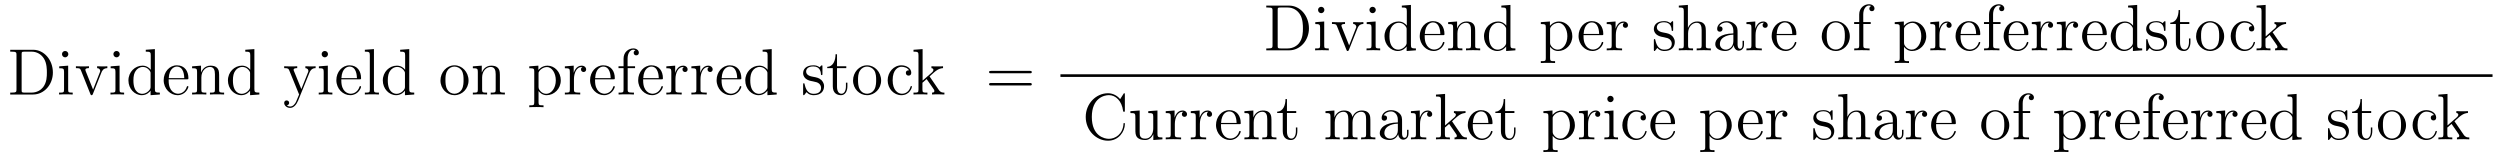 <?xml version='1.0'?>
<!-- This file was generated by dvisvgm 1.9.2 -->
<svg height='29pt' version='1.1' viewBox='0 -29 455 29' width='455pt' xmlns='http://www.w3.org/2000/svg' xmlns:xlink='http://www.w3.org/1999/xlink'>
<g id='page1'>
<g transform='matrix(1 0 0 1 -131 638)'>
<path d='M132.859 -657.941V-657.598H133.094C133.953 -657.598 134 -657.473 134 -657.035V-650.707C134 -650.27 133.953 -650.145 133.094 -650.145H132.859V-649.801H137.031C139.016 -649.801 140.625 -651.582 140.625 -653.801C140.625 -656.098 139.016 -657.941 137.031 -657.941H132.859ZM135.484 -650.145C134.953 -650.145 134.937 -650.223 134.937 -650.629V-657.113C134.937 -657.519 134.953 -657.598 135.484 -657.598H136.734C137.719 -657.598 138.516 -657.113 139 -656.332C139.531 -655.488 139.531 -654.285 139.531 -653.801C139.531 -653.145 139.531 -652.02 138.844 -651.129C138.453 -650.629 137.734 -650.145 136.734 -650.145H135.484ZM143.438 -657.144C143.438 -657.457 143.187 -657.723 142.844 -657.723C142.547 -657.723 142.281 -657.473 142.281 -657.16C142.281 -656.801 142.563 -656.566 142.844 -656.566C143.219 -656.566 143.438 -656.879 143.438 -657.144ZM141.781 -654.926V-654.582C142.547 -654.582 142.656 -654.504 142.656 -653.926V-650.676C142.656 -650.145 142.531 -650.145 141.75 -650.145V-649.801C142.094 -649.832 142.656 -649.832 143 -649.832C143.141 -649.832 143.828 -649.832 144.234 -649.801V-650.145C143.453 -650.145 143.406 -650.207 143.406 -650.676V-655.051L141.781 -654.926ZM149.457 -653.801C149.566 -654.066 149.769 -654.582 150.535 -654.598V-654.941C150.191 -654.91 150.02 -654.91 149.645 -654.91C149.394 -654.91 149.223 -654.91 148.676 -654.941V-654.598C149.176 -654.566 149.238 -654.207 149.238 -654.082C149.238 -653.973 149.207 -653.91 149.145 -653.769L147.941 -650.691L146.598 -654.051C146.535 -654.223 146.535 -654.223 146.535 -654.285C146.535 -654.598 146.988 -654.598 147.191 -654.598V-654.941C146.895 -654.91 146.285 -654.91 145.957 -654.91C145.566 -654.91 145.535 -654.91 144.816 -654.941V-654.598C145.473 -654.598 145.598 -654.551 145.738 -654.176L147.441 -649.91C147.504 -649.738 147.535 -649.676 147.676 -649.676C147.754 -649.676 147.832 -649.707 147.91 -649.91L149.457 -653.801ZM152.793 -657.144C152.793 -657.457 152.543 -657.723 152.199 -657.723C151.902 -657.723 151.637 -657.473 151.637 -657.16C151.637 -656.801 151.918 -656.566 152.199 -656.566C152.574 -656.566 152.793 -656.879 152.793 -657.144ZM151.137 -654.926V-654.582C151.902 -654.582 152.012 -654.504 152.012 -653.926V-650.676C152.012 -650.145 151.887 -650.145 151.105 -650.145V-649.801C151.449 -649.832 152.012 -649.832 152.355 -649.832C152.496 -649.832 153.184 -649.832 153.59 -649.801V-650.145C152.809 -650.145 152.762 -650.207 152.762 -650.676V-655.051L151.137 -654.926ZM157.531 -657.941V-657.598C158.344 -657.598 158.438 -657.519 158.438 -656.926V-654.301C158.187 -654.645 157.672 -655.051 156.938 -655.051C155.562 -655.051 154.375 -653.895 154.375 -652.363C154.375 -650.848 155.5 -649.676 156.813 -649.676C157.719 -649.676 158.25 -650.285 158.406 -650.504V-649.676L160.094 -649.801V-650.145C159.281 -650.145 159.188 -650.223 159.188 -650.816V-658.066L157.531 -657.941ZM158.406 -651.191C158.406 -650.988 158.406 -650.941 158.25 -650.676C157.953 -650.27 157.469 -649.926 156.875 -649.926C156.563 -649.926 155.281 -650.035 155.281 -652.348C155.281 -653.207 155.422 -653.691 155.688 -654.082C155.922 -654.457 156.391 -654.816 157 -654.816C157.734 -654.816 158.156 -654.285 158.266 -654.098C158.406 -653.895 158.406 -653.863 158.406 -653.645V-651.191ZM164.992 -652.566C165.258 -652.566 165.289 -652.566 165.289 -652.785C165.289 -654.004 164.633 -655.113 163.195 -655.113C161.836 -655.113 160.789 -653.895 160.789 -652.41C160.789 -650.832 162.008 -649.676 163.32 -649.676C164.742 -649.676 165.289 -650.973 165.289 -651.223C165.289 -651.285 165.227 -651.332 165.148 -651.332C165.055 -651.332 165.023 -651.285 165.008 -651.223C164.695 -650.223 163.898 -649.941 163.398 -649.941C162.898 -649.941 161.695 -650.285 161.695 -652.332V-652.566H164.992ZM161.711 -652.785C161.805 -654.66 162.852 -654.879 163.18 -654.879C164.461 -654.879 164.523 -653.191 164.539 -652.785H161.711ZM170.883 -652.691C170.883 -653.801 170.883 -654.144 170.617 -654.519C170.273 -654.988 169.711 -655.051 169.305 -655.051C168.148 -655.051 167.695 -654.066 167.602 -653.832H167.586V-655.051L165.961 -654.926V-654.582C166.773 -654.582 166.867 -654.504 166.867 -653.91V-650.676C166.867 -650.145 166.742 -650.145 165.961 -650.145V-649.801C166.273 -649.832 166.914 -649.832 167.258 -649.832C167.602 -649.832 168.242 -649.832 168.555 -649.801V-650.145C167.789 -650.145 167.648 -650.145 167.648 -650.676V-652.895C167.648 -654.144 168.477 -654.816 169.211 -654.816S170.117 -654.207 170.117 -653.488V-650.676C170.117 -650.145 169.992 -650.145 169.211 -650.145V-649.801C169.523 -649.832 170.164 -649.832 170.492 -649.832C170.836 -649.832 171.492 -649.832 171.789 -649.801V-650.145C171.195 -650.145 170.898 -650.145 170.883 -650.504V-652.691ZM175.641 -657.941V-657.598C176.453 -657.598 176.547 -657.519 176.547 -656.926V-654.301C176.297 -654.645 175.781 -655.051 175.047 -655.051C173.672 -655.051 172.484 -653.895 172.484 -652.363C172.484 -650.848 173.609 -649.676 174.922 -649.676C175.828 -649.676 176.359 -650.285 176.516 -650.504V-649.676L178.203 -649.801V-650.145C177.391 -650.145 177.297 -650.223 177.297 -650.816V-658.066L175.641 -657.941ZM176.516 -651.191C176.516 -650.988 176.516 -650.941 176.359 -650.676C176.063 -650.27 175.578 -649.926 174.984 -649.926C174.672 -649.926 173.391 -650.035 173.391 -652.348C173.391 -653.207 173.531 -653.691 173.797 -654.082C174.031 -654.457 174.5 -654.816 175.109 -654.816C175.844 -654.816 176.266 -654.285 176.375 -654.098C176.516 -653.895 176.516 -653.863 176.516 -653.645V-651.191ZM178.539 -649.801' fill-rule='evenodd'/>
<path d='M187.328 -653.785C187.656 -654.582 188.203 -654.598 188.438 -654.598V-654.941C188.094 -654.91 187.922 -654.91 187.547 -654.91C187.266 -654.91 187.25 -654.91 186.578 -654.941V-654.598C187.016 -654.566 187.125 -654.301 187.125 -654.082C187.125 -653.973 187.094 -653.91 187.047 -653.801L185.844 -650.785L184.516 -654.035C184.437 -654.207 184.437 -654.27 184.437 -654.285C184.437 -654.598 184.859 -654.598 185.094 -654.598V-654.941C184.781 -654.91 184.203 -654.91 183.875 -654.91C183.422 -654.91 183.391 -654.91 182.719 -654.941V-654.598C183.406 -654.598 183.5 -654.535 183.656 -654.16L185.438 -649.801C184.906 -648.535 184.906 -648.519 184.859 -648.426C184.656 -648.066 184.328 -647.613 183.797 -647.613C183.438 -647.613 183.203 -647.816 183.203 -647.816S183.625 -647.863 183.625 -648.285C183.625 -648.566 183.391 -648.723 183.172 -648.723C182.984 -648.723 182.719 -648.613 182.719 -648.27C182.719 -647.816 183.172 -647.363 183.797 -647.363C184.469 -647.363 184.953 -647.957 185.266 -648.707L187.328 -653.785ZM190.695 -657.144C190.695 -657.457 190.445 -657.723 190.102 -657.723C189.805 -657.723 189.539 -657.473 189.539 -657.16C189.539 -656.801 189.82 -656.566 190.102 -656.566C190.477 -656.566 190.695 -656.879 190.695 -657.144ZM189.039 -654.926V-654.582C189.805 -654.582 189.914 -654.504 189.914 -653.926V-650.676C189.914 -650.145 189.789 -650.145 189.008 -650.145V-649.801C189.352 -649.832 189.914 -649.832 190.258 -649.832C190.398 -649.832 191.086 -649.832 191.492 -649.801V-650.145C190.711 -650.145 190.664 -650.207 190.664 -650.676V-655.051L189.039 -654.926ZM196.418 -652.566C196.684 -652.566 196.715 -652.566 196.715 -652.785C196.715 -654.004 196.058 -655.113 194.621 -655.113C193.261 -655.113 192.215 -653.895 192.215 -652.41C192.215 -650.832 193.434 -649.676 194.746 -649.676C196.168 -649.676 196.715 -650.973 196.715 -651.223C196.715 -651.285 196.652 -651.332 196.574 -651.332C196.481 -651.332 196.45 -651.285 196.434 -651.223C196.121 -650.223 195.324 -649.941 194.825 -649.941C194.324 -649.941 193.121 -650.285 193.121 -652.332V-652.566H196.418ZM193.136 -652.785C193.23 -654.66 194.278 -654.879 194.605 -654.879C195.887 -654.879 195.949 -653.191 195.965 -652.785H193.136ZM199.058 -658.066L197.402 -657.941V-657.598C198.215 -657.598 198.308 -657.519 198.308 -656.926V-650.676C198.308 -650.145 198.184 -650.145 197.402 -650.145V-649.801C197.746 -649.832 198.324 -649.832 198.684 -649.832C199.043 -649.832 199.637 -649.832 199.964 -649.801V-650.145C199.199 -650.145 199.058 -650.145 199.058 -650.676V-658.066ZM203.828 -657.941V-657.598C204.641 -657.598 204.734 -657.519 204.734 -656.926V-654.301C204.485 -654.645 203.969 -655.051 203.234 -655.051C201.859 -655.051 200.672 -653.895 200.672 -652.363C200.672 -650.848 201.797 -649.676 203.11 -649.676C204.016 -649.676 204.547 -650.285 204.703 -650.504V-649.676L206.39 -649.801V-650.145C205.578 -650.145 205.484 -650.223 205.484 -650.816V-658.066L203.828 -657.941ZM204.703 -651.191C204.703 -650.988 204.703 -650.941 204.547 -650.676C204.25 -650.27 203.766 -649.926 203.172 -649.926C202.859 -649.926 201.578 -650.035 201.578 -652.348C201.578 -653.207 201.719 -653.691 201.984 -654.082C202.219 -654.457 202.687 -654.816 203.297 -654.816C204.031 -654.816 204.454 -654.285 204.563 -654.098C204.703 -653.895 204.703 -653.863 204.703 -653.645V-651.191ZM206.726 -649.801' fill-rule='evenodd'/>
<path d='M216.274 -652.348C216.274 -653.895 215.101 -655.113 213.726 -655.113C212.29 -655.113 211.164 -653.848 211.164 -652.348C211.164 -650.832 212.352 -649.676 213.71 -649.676C215.117 -649.676 216.274 -650.848 216.274 -652.348ZM213.726 -649.941C213.289 -649.941 212.742 -650.129 212.399 -650.723C212.086 -651.254 212.07 -651.957 212.07 -652.457C212.07 -652.91 212.07 -653.645 212.446 -654.176C212.773 -654.691 213.289 -654.879 213.71 -654.879C214.18 -654.879 214.68 -654.66 215.008 -654.207C215.368 -653.645 215.368 -652.895 215.368 -652.457C215.368 -652.035 215.368 -651.301 215.054 -650.738C214.727 -650.176 214.18 -649.941 213.726 -649.941ZM221.981 -652.691C221.981 -653.801 221.981 -654.144 221.714 -654.519C221.371 -654.988 220.808 -655.051 220.403 -655.051C219.246 -655.051 218.792 -654.066 218.699 -653.832H218.683V-655.051L217.058 -654.926V-654.582C217.871 -654.582 217.964 -654.504 217.964 -653.91V-650.676C217.964 -650.145 217.84 -650.145 217.058 -650.145V-649.801C217.372 -649.832 218.011 -649.832 218.356 -649.832C218.699 -649.832 219.34 -649.832 219.653 -649.801V-650.145C218.887 -650.145 218.746 -650.145 218.746 -650.676V-652.895C218.746 -654.144 219.575 -654.816 220.309 -654.816C221.042 -654.816 221.215 -654.207 221.215 -653.488V-650.676C221.215 -650.145 221.09 -650.145 220.309 -650.145V-649.801C220.621 -649.832 221.262 -649.832 221.59 -649.832C221.934 -649.832 222.59 -649.832 222.887 -649.801V-650.145C222.293 -650.145 221.996 -650.145 221.981 -650.504V-652.691ZM223.16 -649.801' fill-rule='evenodd'/>
<path d='M229.922 -647.832C229.157 -647.832 229.015 -647.832 229.015 -648.363V-650.441C229.235 -650.145 229.718 -649.676 230.484 -649.676C231.859 -649.676 233.063 -650.832 233.063 -652.379C233.063 -653.895 231.937 -655.051 230.641 -655.051C229.594 -655.051 229.031 -654.301 228.984 -654.254V-655.051L227.328 -654.926V-654.582C228.172 -654.582 228.234 -654.504 228.234 -653.973V-648.363C228.234 -647.832 228.109 -647.832 227.328 -647.832V-647.488C227.641 -647.52 228.281 -647.52 228.625 -647.52C228.968 -647.52 229.609 -647.52 229.922 -647.488V-647.832ZM229.015 -653.598C229.015 -653.832 229.015 -653.848 229.141 -654.035C229.5 -654.566 230.094 -654.801 230.546 -654.801C231.438 -654.801 232.157 -653.707 232.157 -652.379C232.157 -650.957 231.343 -649.926 230.422 -649.926C230.047 -649.926 229.703 -650.082 229.469 -650.301C229.188 -650.582 229.015 -650.816 229.015 -651.144V-653.598ZM235.46 -652.582C235.46 -653.738 235.945 -654.816 236.867 -654.816C236.96 -654.816 236.976 -654.816 237.024 -654.801C236.929 -654.754 236.742 -654.691 236.742 -654.363C236.742 -654.02 237.024 -653.895 237.211 -653.895C237.445 -653.895 237.679 -654.051 237.679 -654.363C237.679 -654.723 237.367 -655.051 236.851 -655.051C235.836 -655.051 235.492 -653.957 235.414 -653.738V-655.051L233.804 -654.926V-654.582C234.617 -654.582 234.71 -654.504 234.71 -653.91V-650.676C234.71 -650.145 234.586 -650.145 233.804 -650.145V-649.801C234.149 -649.832 234.805 -649.832 235.164 -649.832C235.476 -649.832 236.321 -649.832 236.602 -649.801V-650.145H236.368C235.492 -650.145 235.46 -650.285 235.46 -650.707V-652.582ZM242.598 -652.566C242.863 -652.566 242.894 -652.566 242.894 -652.785C242.894 -654.004 242.238 -655.113 240.8 -655.113C239.442 -655.113 238.394 -653.895 238.394 -652.41C238.394 -650.832 239.614 -649.676 240.925 -649.676C242.347 -649.676 242.894 -650.973 242.894 -651.223C242.894 -651.285 242.832 -651.332 242.754 -651.332C242.66 -651.332 242.629 -651.285 242.614 -651.223C242.3 -650.223 241.504 -649.941 241.004 -649.941C240.504 -649.941 239.3 -650.285 239.3 -652.332V-652.566H242.598ZM239.316 -652.785C239.41 -654.66 240.457 -654.879 240.785 -654.879C242.066 -654.879 242.129 -653.191 242.144 -652.785H239.316ZM245.238 -654.598H246.582V-654.941H245.222V-656.332C245.222 -657.41 245.77 -657.957 246.254 -657.957C246.348 -657.957 246.535 -657.926 246.676 -657.863C246.629 -657.848 246.332 -657.738 246.332 -657.395C246.332 -657.113 246.52 -656.926 246.785 -656.926C247.082 -656.926 247.27 -657.113 247.27 -657.41C247.27 -657.848 246.832 -658.191 246.27 -658.191C245.425 -658.191 244.488 -657.551 244.488 -656.332V-654.941H243.566V-654.598H244.488V-650.676C244.488 -650.145 244.363 -650.145 243.582 -650.145V-649.801C243.925 -649.832 244.566 -649.832 244.926 -649.832C245.254 -649.832 246.097 -649.832 246.379 -649.801V-650.145H246.128C245.269 -650.145 245.238 -650.285 245.238 -650.707V-654.598ZM251.352 -652.566C251.617 -652.566 251.648 -652.566 251.648 -652.785C251.648 -654.004 250.992 -655.113 249.554 -655.113C248.195 -655.113 247.148 -653.895 247.148 -652.41C247.148 -650.832 248.368 -649.676 249.679 -649.676C251.101 -649.676 251.648 -650.973 251.648 -651.223C251.648 -651.285 251.586 -651.332 251.508 -651.332C251.414 -651.332 251.383 -651.285 251.368 -651.223C251.054 -650.223 250.258 -649.941 249.758 -649.941C249.258 -649.941 248.054 -650.285 248.054 -652.332V-652.566H251.352ZM248.07 -652.785C248.164 -654.66 249.211 -654.879 249.539 -654.879C250.82 -654.879 250.883 -653.191 250.898 -652.785H248.07ZM253.93 -652.582C253.93 -653.738 254.414 -654.816 255.336 -654.816C255.43 -654.816 255.445 -654.816 255.492 -654.801C255.398 -654.754 255.211 -654.691 255.211 -654.363C255.211 -654.02 255.492 -653.895 255.679 -653.895C255.914 -653.895 256.148 -654.051 256.148 -654.363C256.148 -654.723 255.836 -655.051 255.32 -655.051C254.305 -655.051 253.961 -653.957 253.883 -653.738V-655.051L252.274 -654.926V-654.582C253.086 -654.582 253.18 -654.504 253.18 -653.91V-650.676C253.18 -650.145 253.055 -650.145 252.274 -650.145V-649.801C252.617 -649.832 253.273 -649.832 253.633 -649.832C253.945 -649.832 254.789 -649.832 255.071 -649.801V-650.145H254.836C253.961 -650.145 253.93 -650.285 253.93 -650.707V-652.582ZM258.488 -652.582C258.488 -653.738 258.973 -654.816 259.895 -654.816C259.988 -654.816 260.004 -654.816 260.051 -654.801C259.957 -654.754 259.77 -654.691 259.77 -654.363C259.77 -654.02 260.051 -653.895 260.238 -653.895C260.473 -653.895 260.707 -654.051 260.707 -654.363C260.707 -654.723 260.394 -655.051 259.879 -655.051C258.863 -655.051 258.52 -653.957 258.442 -653.738V-655.051L256.832 -654.926V-654.582C257.645 -654.582 257.738 -654.504 257.738 -653.91V-650.676C257.738 -650.145 257.614 -650.145 256.832 -650.145V-649.801C257.176 -649.832 257.832 -649.832 258.192 -649.832C258.504 -649.832 259.348 -649.832 259.628 -649.801V-650.145H259.394C258.52 -650.145 258.488 -650.285 258.488 -650.707V-652.582ZM265.625 -652.566C265.891 -652.566 265.922 -652.566 265.922 -652.785C265.922 -654.004 265.266 -655.113 263.828 -655.113C262.469 -655.113 261.422 -653.895 261.422 -652.41C261.422 -650.832 262.64 -649.676 263.953 -649.676C265.375 -649.676 265.922 -650.973 265.922 -651.223C265.922 -651.285 265.859 -651.332 265.781 -651.332C265.687 -651.332 265.656 -651.285 265.64 -651.223C265.328 -650.223 264.532 -649.941 264.031 -649.941S262.328 -650.285 262.328 -652.332V-652.566H265.625ZM262.344 -652.785C262.438 -654.66 263.484 -654.879 263.813 -654.879C265.093 -654.879 265.157 -653.191 265.172 -652.785H262.344ZM269.797 -657.941V-657.598C270.61 -657.598 270.703 -657.519 270.703 -656.926V-654.301C270.454 -654.645 269.938 -655.051 269.203 -655.051C267.828 -655.051 266.641 -653.895 266.641 -652.363C266.641 -650.848 267.766 -649.676 269.078 -649.676C269.984 -649.676 270.516 -650.285 270.672 -650.504V-649.676L272.359 -649.801V-650.145C271.547 -650.145 271.453 -650.223 271.453 -650.816V-658.066L269.797 -657.941ZM270.672 -651.191C270.672 -650.988 270.672 -650.941 270.516 -650.676C270.218 -650.27 269.735 -649.926 269.141 -649.926C268.828 -649.926 267.547 -650.035 267.547 -652.348C267.547 -653.207 267.688 -653.691 267.953 -654.082C268.188 -654.457 268.656 -654.816 269.266 -654.816C270 -654.816 270.422 -654.285 270.532 -654.098C270.672 -653.895 270.672 -653.863 270.672 -653.645V-651.191ZM272.695 -649.801' fill-rule='evenodd'/>
<path d='M280.684 -654.848C280.684 -655.051 280.684 -655.113 280.574 -655.113C280.481 -655.113 280.246 -654.848 280.168 -654.754C279.793 -655.051 279.418 -655.113 279.043 -655.113C277.606 -655.113 277.168 -654.332 277.168 -653.676C277.168 -653.551 277.168 -653.129 277.621 -652.707C278.011 -652.379 278.418 -652.285 278.965 -652.191C279.622 -652.051 279.762 -652.02 280.074 -651.785C280.277 -651.598 280.434 -651.332 280.434 -651.004C280.434 -650.488 280.136 -649.926 279.09 -649.926C278.309 -649.926 277.73 -650.379 277.465 -651.566C277.418 -651.785 277.418 -651.785 277.403 -651.801C277.387 -651.848 277.34 -651.848 277.309 -651.848C277.168 -651.848 277.168 -651.785 277.168 -651.582V-649.957C277.168 -649.738 277.168 -649.676 277.292 -649.676C277.356 -649.676 277.356 -649.691 277.559 -649.941C277.621 -650.019 277.621 -650.051 277.808 -650.238C278.262 -649.676 278.903 -649.676 279.106 -649.676C280.356 -649.676 280.98 -650.379 280.98 -651.316C280.98 -651.957 280.574 -652.332 280.481 -652.441C280.043 -652.816 279.715 -652.895 278.934 -653.035C278.574 -653.098 277.715 -653.27 277.715 -653.988C277.715 -654.348 277.964 -654.91 279.028 -654.91C280.325 -654.91 280.403 -653.801 280.418 -653.426C280.434 -653.332 280.528 -653.332 280.559 -653.332C280.684 -653.332 280.684 -653.394 280.684 -653.598V-654.848ZM283.336 -654.598H285.024V-654.941H283.336V-657.129H283.07C283.07 -656.004 282.632 -654.863 281.555 -654.832V-654.598H282.57V-651.285C282.57 -649.957 283.445 -649.676 284.07 -649.676C284.836 -649.676 285.227 -650.426 285.227 -651.285V-651.957H284.96V-651.301C284.96 -650.441 284.617 -649.941 284.148 -649.941C283.336 -649.941 283.336 -651.051 283.336 -651.254V-654.598ZM291.364 -652.348C291.364 -653.895 290.191 -655.113 288.816 -655.113C287.378 -655.113 286.254 -653.848 286.254 -652.348C286.254 -650.832 287.442 -649.676 288.8 -649.676C290.207 -649.676 291.364 -650.848 291.364 -652.348ZM288.816 -649.941C288.379 -649.941 287.832 -650.129 287.489 -650.723C287.176 -651.254 287.16 -651.957 287.16 -652.457C287.16 -652.91 287.16 -653.645 287.536 -654.176C287.863 -654.691 288.379 -654.879 288.8 -654.879C289.27 -654.879 289.77 -654.66 290.098 -654.207C290.458 -653.645 290.458 -652.895 290.458 -652.457C290.458 -652.035 290.458 -651.301 290.144 -650.738C289.817 -650.176 289.27 -649.941 288.816 -649.941ZM291.774 -649.801' fill-rule='evenodd'/>
<path d='M296.446 -654.207C296.305 -654.207 295.867 -654.207 295.867 -653.723C295.867 -653.441 296.07 -653.238 296.352 -653.238C296.633 -653.238 296.851 -653.394 296.851 -653.754C296.851 -654.551 296.023 -655.113 295.055 -655.113C293.664 -655.113 292.555 -653.879 292.555 -652.379C292.555 -650.848 293.695 -649.676 295.039 -649.676C296.617 -649.676 296.976 -651.113 296.976 -651.223C296.976 -651.332 296.882 -651.332 296.851 -651.332C296.742 -651.332 296.726 -651.285 296.695 -651.144C296.43 -650.301 295.789 -649.941 295.148 -649.941C294.414 -649.941 293.461 -650.582 293.461 -652.395C293.461 -654.363 294.476 -654.848 295.07 -654.848C295.524 -654.848 296.179 -654.676 296.446 -654.207ZM297.289 -649.801' fill-rule='evenodd'/>
<path d='M300.274 -652.957C300.274 -652.973 300.18 -653.066 300.18 -653.082C300.18 -653.113 300.93 -653.754 301.024 -653.848C301.852 -654.566 302.383 -654.582 302.633 -654.598V-654.941C302.383 -654.91 302.086 -654.91 301.727 -654.91C301.414 -654.91 300.805 -654.91 300.523 -654.941V-654.598C300.726 -654.582 300.883 -654.473 300.883 -654.285C300.883 -654.051 300.632 -653.832 300.632 -653.832L298.914 -652.332V-658.066L297.258 -657.941V-657.598C298.07 -657.598 298.164 -657.519 298.164 -656.926V-650.676C298.164 -650.145 298.039 -650.145 297.258 -650.145V-649.801C297.601 -649.832 298.164 -649.832 298.524 -649.832C298.883 -649.832 299.461 -649.832 299.789 -649.801V-650.145C299.023 -650.145 298.883 -650.145 298.883 -650.676V-651.941L299.648 -652.613L300.79 -650.973C300.977 -650.723 301.055 -650.582 301.055 -650.426C301.055 -650.207 300.883 -650.145 300.632 -650.145V-649.801C300.93 -649.832 301.524 -649.832 301.836 -649.832C302.352 -649.832 302.383 -649.832 302.882 -649.801V-650.145C302.57 -650.145 302.195 -650.145 301.867 -650.629L300.274 -652.957ZM303.047 -649.801' fill-rule='evenodd'/>
<path d='M318.414 -653.66C318.586 -653.66 318.79 -653.66 318.79 -653.879S318.586 -654.098 318.414 -654.098H311.399C311.226 -654.098 311.008 -654.098 311.008 -653.895C311.008 -653.66 311.21 -653.66 311.399 -653.66H318.414ZM318.414 -651.441C318.586 -651.441 318.79 -651.441 318.79 -651.66C318.79 -651.894 318.586 -651.894 318.414 -651.894H311.399C311.226 -651.894 311.008 -651.894 311.008 -651.676C311.008 -651.441 311.21 -651.441 311.399 -651.441H318.414ZM319.484 -649.801' fill-rule='evenodd'/>
<path d='M361.46 -665.98V-665.637H361.696C362.555 -665.637 362.602 -665.512 362.602 -665.074V-658.746C362.602 -658.309 362.555 -658.184 361.696 -658.184H361.46V-657.84H365.633C367.618 -657.84 369.227 -659.621 369.227 -661.84C369.227 -664.137 367.618 -665.98 365.633 -665.98H361.46ZM364.086 -658.184C363.554 -658.184 363.539 -658.262 363.539 -658.668V-665.152C363.539 -665.559 363.554 -665.637 364.086 -665.637H365.336C366.32 -665.637 367.117 -665.152 367.602 -664.371C368.132 -663.527 368.132 -662.324 368.132 -661.84C368.132 -661.184 368.132 -660.059 367.445 -659.168C367.055 -658.668 366.336 -658.184 365.336 -658.184H364.086ZM372.04 -665.184C372.04 -665.496 371.789 -665.762 371.446 -665.762C371.148 -665.762 370.883 -665.512 370.883 -665.199C370.883 -664.84 371.164 -664.605 371.446 -664.605C371.82 -664.605 372.04 -664.918 372.04 -665.184ZM370.382 -662.965V-662.621C371.148 -662.621 371.258 -662.543 371.258 -661.965V-658.715C371.258 -658.184 371.132 -658.184 370.351 -658.184V-657.84C370.696 -657.871 371.258 -657.871 371.602 -657.871C371.742 -657.871 372.43 -657.871 372.836 -657.84V-658.184C372.055 -658.184 372.008 -658.246 372.008 -658.715V-663.09L370.382 -662.965ZM378.059 -661.84C378.168 -662.106 378.371 -662.621 379.136 -662.637V-662.98C378.793 -662.949 378.622 -662.949 378.246 -662.949C377.996 -662.949 377.825 -662.949 377.278 -662.98V-662.637C377.777 -662.605 377.84 -662.246 377.84 -662.121C377.84 -662.012 377.809 -661.949 377.746 -661.809L376.543 -658.731L375.199 -662.09C375.137 -662.262 375.137 -662.262 375.137 -662.324C375.137 -662.637 375.59 -662.637 375.793 -662.637V-662.98C375.496 -662.949 374.887 -662.949 374.558 -662.949C374.168 -662.949 374.137 -662.949 373.418 -662.98V-662.637C374.075 -662.637 374.2 -662.59 374.34 -662.215L376.043 -657.949C376.105 -657.777 376.136 -657.715 376.277 -657.715C376.356 -657.715 376.434 -657.746 376.512 -657.949L378.059 -661.84ZM381.395 -665.184C381.395 -665.496 381.144 -665.762 380.801 -665.762C380.504 -665.762 380.238 -665.512 380.238 -665.199C380.238 -664.84 380.52 -664.605 380.801 -664.605C381.175 -664.605 381.395 -664.918 381.395 -665.184ZM379.739 -662.965V-662.621C380.504 -662.621 380.614 -662.543 380.614 -661.965V-658.715C380.614 -658.184 380.489 -658.184 379.708 -658.184V-657.84C380.051 -657.871 380.614 -657.871 380.957 -657.871C381.097 -657.871 381.785 -657.871 382.192 -657.84V-658.184C381.41 -658.184 381.364 -658.246 381.364 -658.715V-663.09L379.739 -662.965ZM386.132 -665.98V-665.637C386.945 -665.637 387.04 -665.559 387.04 -664.965V-662.34C386.789 -662.684 386.274 -663.09 385.54 -663.09C384.164 -663.09 382.976 -661.934 382.976 -660.402C382.976 -658.887 384.102 -657.715 385.414 -657.715C386.321 -657.715 386.851 -658.324 387.008 -658.543V-657.715L388.696 -657.84V-658.184C387.883 -658.184 387.79 -658.262 387.79 -658.855V-666.105L386.132 -665.98ZM387.008 -659.23C387.008 -659.027 387.008 -658.98 386.851 -658.715C386.555 -658.309 386.07 -657.965 385.476 -657.965C385.164 -657.965 383.882 -658.074 383.882 -660.387C383.882 -661.246 384.024 -661.731 384.289 -662.121C384.523 -662.496 384.992 -662.856 385.602 -662.856C386.336 -662.856 386.758 -662.324 386.867 -662.137C387.008 -661.934 387.008 -661.902 387.008 -661.684V-659.23ZM393.594 -660.606C393.859 -660.606 393.89 -660.606 393.89 -660.824C393.89 -662.043 393.234 -663.152 391.796 -663.152C390.438 -663.152 389.39 -661.934 389.39 -660.449C389.39 -658.871 390.61 -657.715 391.922 -657.715C393.343 -657.715 393.89 -659.012 393.89 -659.262C393.89 -659.324 393.828 -659.371 393.75 -659.371C393.656 -659.371 393.625 -659.324 393.61 -659.262C393.296 -658.262 392.5 -657.981 392 -657.981C391.5 -657.981 390.296 -658.324 390.296 -660.371V-660.606H393.594ZM390.312 -660.824C390.407 -662.699 391.453 -662.918 391.781 -662.918C393.062 -662.918 393.125 -661.23 393.14 -660.824H390.312ZM399.485 -660.73C399.485 -661.84 399.485 -662.184 399.218 -662.559C398.875 -663.027 398.312 -663.09 397.907 -663.09C396.75 -663.09 396.296 -662.106 396.203 -661.871H396.187V-663.09L394.562 -662.965V-662.621C395.375 -662.621 395.468 -662.543 395.468 -661.949V-658.715C395.468 -658.184 395.344 -658.184 394.562 -658.184V-657.84C394.876 -657.871 395.515 -657.871 395.86 -657.871C396.203 -657.871 396.844 -657.871 397.157 -657.84V-658.184C396.391 -658.184 396.25 -658.184 396.25 -658.715V-660.934C396.25 -662.184 397.078 -662.856 397.812 -662.856C398.546 -662.856 398.719 -662.246 398.719 -661.527V-658.715C398.719 -658.184 398.593 -658.184 397.812 -658.184V-657.84C398.125 -657.871 398.766 -657.871 399.094 -657.871C399.438 -657.871 400.093 -657.871 400.391 -657.84V-658.184C399.797 -658.184 399.5 -658.184 399.485 -658.543V-660.73ZM404.243 -665.98V-665.637C405.055 -665.637 405.149 -665.559 405.149 -664.965V-662.34C404.898 -662.684 404.383 -663.09 403.649 -663.09C402.274 -663.09 401.086 -661.934 401.086 -660.402C401.086 -658.887 402.211 -657.715 403.524 -657.715C404.43 -657.715 404.96 -658.324 405.118 -658.543V-657.715L406.805 -657.84V-658.184C405.992 -658.184 405.899 -658.262 405.899 -658.855V-666.105L404.243 -665.98ZM405.118 -659.23C405.118 -659.027 405.118 -658.98 404.96 -658.715C404.664 -658.309 404.179 -657.965 403.586 -657.965C403.273 -657.965 401.993 -658.074 401.993 -660.387C401.993 -661.246 402.133 -661.731 402.398 -662.121C402.632 -662.496 403.102 -662.856 403.711 -662.856C404.446 -662.856 404.867 -662.324 404.976 -662.137C405.118 -661.934 405.118 -661.902 405.118 -661.684V-659.23ZM407.141 -657.84' fill-rule='evenodd'/>
<path d='M414.024 -655.871C413.258 -655.871 413.117 -655.871 413.117 -656.402V-658.48C413.336 -658.184 413.82 -657.715 414.586 -657.715C415.961 -657.715 417.164 -658.871 417.164 -660.418C417.164 -661.934 416.039 -663.09 414.743 -663.09C413.695 -663.09 413.132 -662.34 413.086 -662.293V-663.09L411.43 -662.965V-662.621C412.273 -662.621 412.336 -662.543 412.336 -662.012V-656.402C412.336 -655.871 412.211 -655.871 411.43 -655.871V-655.527C411.743 -655.559 412.382 -655.559 412.727 -655.559C413.07 -655.559 413.711 -655.559 414.024 -655.527V-655.871ZM413.117 -661.637C413.117 -661.871 413.117 -661.887 413.243 -662.074C413.602 -662.605 414.196 -662.84 414.648 -662.84C415.54 -662.84 416.258 -661.746 416.258 -660.418C416.258 -658.996 415.445 -657.965 414.523 -657.965C414.149 -657.965 413.804 -658.121 413.57 -658.34C413.29 -658.621 413.117 -658.855 413.117 -659.184V-661.637ZM417.578 -657.84' fill-rule='evenodd'/>
<path d='M422.5 -660.606C422.766 -660.606 422.797 -660.606 422.797 -660.824C422.797 -662.043 422.141 -663.152 420.703 -663.152C419.344 -663.152 418.297 -661.934 418.297 -660.449C418.297 -658.871 419.515 -657.715 420.828 -657.715C422.25 -657.715 422.797 -659.012 422.797 -659.262C422.797 -659.324 422.735 -659.371 422.657 -659.371C422.562 -659.371 422.531 -659.324 422.515 -659.262C422.203 -658.262 421.406 -657.981 420.906 -657.981C420.407 -657.981 419.203 -658.324 419.203 -660.371V-660.606H422.5ZM419.219 -660.824C419.312 -662.699 420.359 -662.918 420.688 -662.918C421.969 -662.918 422.032 -661.23 422.047 -660.824H419.219ZM425.078 -660.621C425.078 -661.777 425.562 -662.856 426.485 -662.856C426.578 -662.856 426.594 -662.856 426.641 -662.84C426.547 -662.793 426.359 -662.73 426.359 -662.402C426.359 -662.059 426.641 -661.934 426.828 -661.934C427.062 -661.934 427.297 -662.09 427.297 -662.402C427.297 -662.762 426.984 -663.09 426.469 -663.09C425.453 -663.09 425.11 -661.996 425.032 -661.777V-663.09L423.422 -662.965V-662.621C424.235 -662.621 424.328 -662.543 424.328 -661.949V-658.715C424.328 -658.184 424.204 -658.184 423.422 -658.184V-657.84C423.766 -657.871 424.422 -657.871 424.781 -657.871C425.094 -657.871 425.938 -657.871 426.218 -657.84V-658.184H425.984C425.11 -658.184 425.078 -658.324 425.078 -658.746V-660.621ZM427.652 -657.84' fill-rule='evenodd'/>
<path d='M435.516 -662.887C435.516 -663.09 435.516 -663.152 435.407 -663.152C435.312 -663.152 435.078 -662.887 435 -662.793C434.626 -663.09 434.25 -663.152 433.876 -663.152C432.438 -663.152 432 -662.371 432 -661.715C432 -661.59 432 -661.168 432.454 -660.746C432.844 -660.418 433.25 -660.324 433.796 -660.231C434.453 -660.09 434.593 -660.059 434.906 -659.824C435.109 -659.637 435.265 -659.371 435.265 -659.043C435.265 -658.527 434.969 -657.965 433.922 -657.965C433.141 -657.965 432.563 -658.418 432.296 -659.605C432.25 -659.824 432.25 -659.824 432.234 -659.84C432.218 -659.887 432.172 -659.887 432.14 -659.887C432 -659.887 432 -659.824 432 -659.621V-657.996C432 -657.777 432 -657.715 432.125 -657.715C432.187 -657.715 432.187 -657.73 432.391 -657.981C432.454 -658.059 432.454 -658.09 432.641 -658.277C433.093 -657.715 433.734 -657.715 433.938 -657.715C435.187 -657.715 435.812 -658.418 435.812 -659.355C435.812 -659.996 435.407 -660.371 435.312 -660.48C434.875 -660.855 434.546 -660.934 433.765 -661.074C433.406 -661.137 432.547 -661.309 432.547 -662.027C432.547 -662.387 432.797 -662.949 433.859 -662.949C435.156 -662.949 435.234 -661.84 435.25 -661.465C435.265 -661.371 435.359 -661.371 435.391 -661.371C435.516 -661.371 435.516 -661.434 435.516 -661.637V-662.887ZM441.464 -660.73C441.464 -661.84 441.464 -662.184 441.199 -662.559C440.856 -663.027 440.293 -663.09 439.886 -663.09C438.856 -663.09 438.386 -662.324 438.215 -661.949H438.199V-666.105L436.543 -665.98V-665.637C437.356 -665.637 437.449 -665.559 437.449 -664.965V-658.715C437.449 -658.184 437.324 -658.184 436.543 -658.184V-657.84C436.855 -657.871 437.496 -657.871 437.84 -657.871C438.184 -657.871 438.824 -657.871 439.136 -657.84V-658.184C438.371 -658.184 438.23 -658.184 438.23 -658.715V-660.934C438.23 -662.184 439.058 -662.856 439.793 -662.856S440.699 -662.246 440.699 -661.527V-658.715C440.699 -658.184 440.574 -658.184 439.793 -658.184V-657.84C440.106 -657.871 440.746 -657.871 441.074 -657.871C441.418 -657.871 442.074 -657.871 442.372 -657.84V-658.184C441.778 -658.184 441.48 -658.184 441.464 -658.543V-660.73ZM447.239 -661.027C447.239 -661.668 447.239 -662.137 446.723 -662.605C446.3 -662.996 445.77 -663.152 445.238 -663.152C444.27 -663.152 443.52 -662.512 443.52 -661.731C443.52 -661.387 443.738 -661.23 444.019 -661.23C444.301 -661.23 444.504 -661.434 444.504 -661.715C444.504 -662.199 444.082 -662.199 443.894 -662.199C444.175 -662.699 444.738 -662.918 445.223 -662.918C445.77 -662.918 446.473 -662.465 446.473 -661.387V-660.918C444.082 -660.887 443.176 -659.871 443.176 -658.965C443.176 -658.012 444.27 -657.715 444.989 -657.715C445.786 -657.715 446.316 -658.199 446.536 -658.777C446.598 -658.215 446.957 -657.777 447.473 -657.777C447.722 -657.777 448.41 -657.949 448.41 -658.902V-659.574H448.145V-658.902C448.145 -658.215 447.863 -658.121 447.691 -658.121C447.239 -658.121 447.239 -658.762 447.239 -658.934V-661.027ZM446.473 -659.527C446.473 -658.356 445.597 -657.965 445.082 -657.965C444.504 -657.965 444.019 -658.387 444.019 -658.965C444.019 -660.527 446.035 -660.684 446.473 -660.699V-659.527ZM450.508 -660.621C450.508 -661.777 450.992 -662.856 451.914 -662.856C452.008 -662.856 452.023 -662.856 452.07 -662.84C451.976 -662.793 451.789 -662.73 451.789 -662.402C451.789 -662.059 452.07 -661.934 452.258 -661.934C452.492 -661.934 452.726 -662.09 452.726 -662.402C452.726 -662.762 452.414 -663.09 451.898 -663.09C450.883 -663.09 450.539 -661.996 450.461 -661.777V-663.09L448.852 -662.965V-662.621C449.664 -662.621 449.758 -662.543 449.758 -661.949V-658.715C449.758 -658.184 449.633 -658.184 448.852 -658.184V-657.84C449.195 -657.871 449.851 -657.871 450.211 -657.871C450.523 -657.871 451.367 -657.871 451.649 -657.84V-658.184H451.414C450.539 -658.184 450.508 -658.324 450.508 -658.746V-660.621ZM457.644 -660.606C457.91 -660.606 457.942 -660.606 457.942 -660.824C457.942 -662.043 457.285 -663.152 455.848 -663.152C454.488 -663.152 453.442 -661.934 453.442 -660.449C453.442 -658.871 454.66 -657.715 455.972 -657.715C457.394 -657.715 457.942 -659.012 457.942 -659.262C457.942 -659.324 457.879 -659.371 457.801 -659.371C457.708 -659.371 457.675 -659.324 457.66 -659.262C457.348 -658.262 456.551 -657.981 456.05 -657.981C455.551 -657.981 454.348 -658.324 454.348 -660.371V-660.606H457.644ZM454.363 -660.824C454.457 -662.699 455.504 -662.918 455.832 -662.918C457.114 -662.918 457.176 -661.23 457.192 -660.824H454.363ZM458.238 -657.84' fill-rule='evenodd'/>
<path d='M467.668 -660.387C467.668 -661.934 466.496 -663.152 465.121 -663.152C463.684 -663.152 462.559 -661.887 462.559 -660.387C462.559 -658.871 463.746 -657.715 465.106 -657.715C466.512 -657.715 467.668 -658.887 467.668 -660.387ZM465.121 -657.981C464.683 -657.981 464.137 -658.168 463.793 -658.762C463.481 -659.293 463.465 -659.996 463.465 -660.496C463.465 -660.949 463.465 -661.684 463.84 -662.215C464.168 -662.73 464.683 -662.918 465.106 -662.918C465.575 -662.918 466.074 -662.699 466.403 -662.246C466.762 -661.684 466.762 -660.934 466.762 -660.496C466.762 -660.074 466.762 -659.34 466.45 -658.777C466.121 -658.215 465.575 -657.981 465.121 -657.981ZM470.125 -662.637H471.469V-662.98H470.11V-664.371C470.11 -665.449 470.657 -665.996 471.14 -665.996C471.234 -665.996 471.422 -665.965 471.563 -665.902C471.516 -665.887 471.218 -665.777 471.218 -665.434C471.218 -665.152 471.407 -664.965 471.672 -664.965C471.968 -664.965 472.157 -665.152 472.157 -665.449C472.157 -665.887 471.719 -666.231 471.156 -666.231C470.312 -666.231 469.375 -665.59 469.375 -664.371V-662.98H468.454V-662.637H469.375V-658.715C469.375 -658.184 469.25 -658.184 468.469 -658.184V-657.84C468.812 -657.871 469.453 -657.871 469.812 -657.871C470.141 -657.871 470.984 -657.871 471.265 -657.84V-658.184H471.016C470.156 -658.184 470.125 -658.324 470.125 -658.746V-662.637ZM471.676 -657.84' fill-rule='evenodd'/>
<path d='M478.438 -655.871C477.672 -655.871 477.532 -655.871 477.532 -656.402V-658.48C477.75 -658.184 478.235 -657.715 479 -657.715C480.376 -657.715 481.578 -658.871 481.578 -660.418C481.578 -661.934 480.454 -663.09 479.156 -663.09C478.109 -663.09 477.547 -662.34 477.5 -662.293V-663.09L475.843 -662.965V-662.621C476.688 -662.621 476.75 -662.543 476.75 -662.012V-656.402C476.75 -655.871 476.626 -655.871 475.843 -655.871V-655.527C476.156 -655.559 476.797 -655.559 477.14 -655.559C477.485 -655.559 478.126 -655.559 478.438 -655.527V-655.871ZM477.532 -661.637C477.532 -661.871 477.532 -661.887 477.656 -662.074C478.015 -662.605 478.609 -662.84 479.063 -662.84C479.953 -662.84 480.672 -661.746 480.672 -660.418C480.672 -658.996 479.86 -657.965 478.938 -657.965C478.562 -657.965 478.219 -658.121 477.984 -658.34C477.703 -658.621 477.532 -658.855 477.532 -659.184V-661.637ZM483.977 -660.621C483.977 -661.777 484.46 -662.856 485.383 -662.856C485.477 -662.856 485.492 -662.856 485.539 -662.84C485.446 -662.793 485.258 -662.73 485.258 -662.402C485.258 -662.059 485.539 -661.934 485.726 -661.934C485.96 -661.934 486.196 -662.09 486.196 -662.402C486.196 -662.762 485.882 -663.09 485.368 -663.09C484.351 -663.09 484.008 -661.996 483.93 -661.777V-663.09L482.321 -662.965V-662.621C483.133 -662.621 483.227 -662.543 483.227 -661.949V-658.715C483.227 -658.184 483.102 -658.184 482.321 -658.184V-657.84C482.664 -657.871 483.32 -657.871 483.679 -657.871C483.992 -657.871 484.836 -657.871 485.117 -657.84V-658.184H484.883C484.008 -658.184 483.977 -658.324 483.977 -658.746V-660.621ZM491.113 -660.606C491.378 -660.606 491.41 -660.606 491.41 -660.824C491.41 -662.043 490.754 -663.152 489.317 -663.152C487.957 -663.152 486.91 -661.934 486.91 -660.449C486.91 -658.871 488.129 -657.715 489.442 -657.715C490.864 -657.715 491.41 -659.012 491.41 -659.262C491.41 -659.324 491.347 -659.371 491.269 -659.371C491.176 -659.371 491.144 -659.324 491.129 -659.262C490.817 -658.262 490.02 -657.981 489.52 -657.981S487.817 -658.324 487.817 -660.371V-660.606H491.113ZM487.832 -660.824C487.926 -662.699 488.972 -662.918 489.301 -662.918C490.582 -662.918 490.644 -661.23 490.66 -660.824H487.832ZM493.754 -662.637H495.097V-662.98H493.739V-664.371C493.739 -665.449 494.285 -665.996 494.77 -665.996C494.863 -665.996 495.05 -665.965 495.192 -665.902C495.144 -665.887 494.848 -665.777 494.848 -665.434C494.848 -665.152 495.035 -664.965 495.301 -664.965C495.598 -664.965 495.785 -665.152 495.785 -665.449C495.785 -665.887 495.348 -666.231 494.785 -666.231C493.942 -666.231 493.004 -665.59 493.004 -664.371V-662.98H492.082V-662.637H493.004V-658.715C493.004 -658.184 492.878 -658.184 492.097 -658.184V-657.84C492.442 -657.871 493.082 -657.871 493.441 -657.871C493.77 -657.871 494.614 -657.871 494.894 -657.84V-658.184H494.645C493.786 -658.184 493.754 -658.324 493.754 -658.746V-662.637ZM499.867 -660.606C500.132 -660.606 500.164 -660.606 500.164 -660.824C500.164 -662.043 499.508 -663.152 498.071 -663.152C496.711 -663.152 495.664 -661.934 495.664 -660.449C495.664 -658.871 496.883 -657.715 498.196 -657.715C499.618 -657.715 500.164 -659.012 500.164 -659.262C500.164 -659.324 500.101 -659.371 500.023 -659.371C499.93 -659.371 499.898 -659.324 499.883 -659.262C499.571 -658.262 498.774 -657.981 498.274 -657.981C497.773 -657.981 496.571 -658.324 496.571 -660.371V-660.606H499.867ZM496.586 -660.824C496.68 -662.699 497.726 -662.918 498.055 -662.918C499.336 -662.918 499.398 -661.23 499.414 -660.824H496.586ZM502.445 -660.621C502.445 -661.777 502.93 -662.856 503.851 -662.856C503.945 -662.856 503.96 -662.856 504.008 -662.84C503.914 -662.793 503.726 -662.73 503.726 -662.402C503.726 -662.059 504.008 -661.934 504.196 -661.934C504.43 -661.934 504.664 -662.09 504.664 -662.402C504.664 -662.762 504.352 -663.09 503.836 -663.09C502.82 -663.09 502.476 -661.996 502.398 -661.777V-663.09L500.789 -662.965V-662.621C501.601 -662.621 501.695 -662.543 501.695 -661.949V-658.715C501.695 -658.184 501.57 -658.184 500.789 -658.184V-657.84C501.133 -657.871 501.79 -657.871 502.148 -657.871C502.46 -657.871 503.305 -657.871 503.586 -657.84V-658.184H503.352C502.476 -658.184 502.445 -658.324 502.445 -658.746V-660.621ZM507.004 -660.621C507.004 -661.777 507.488 -662.856 508.41 -662.856C508.504 -662.856 508.519 -662.856 508.566 -662.84C508.472 -662.793 508.285 -662.73 508.285 -662.402C508.285 -662.059 508.566 -661.934 508.754 -661.934C508.988 -661.934 509.222 -662.09 509.222 -662.402C509.222 -662.762 508.91 -663.09 508.394 -663.09C507.379 -663.09 507.035 -661.996 506.957 -661.777V-663.09L505.348 -662.965V-662.621C506.16 -662.621 506.254 -662.543 506.254 -661.949V-658.715C506.254 -658.184 506.129 -658.184 505.348 -658.184V-657.84C505.692 -657.871 506.347 -657.871 506.707 -657.871C507.019 -657.871 507.863 -657.871 508.145 -657.84V-658.184H507.91C507.035 -658.184 507.004 -658.324 507.004 -658.746V-660.621ZM514.141 -660.606C514.406 -660.606 514.438 -660.606 514.438 -660.824C514.438 -662.043 513.781 -663.152 512.344 -663.152C510.984 -663.152 509.938 -661.934 509.938 -660.449C509.938 -658.871 511.157 -657.715 512.468 -657.715C513.89 -657.715 514.438 -659.012 514.438 -659.262C514.438 -659.324 514.375 -659.371 514.297 -659.371C514.204 -659.371 514.172 -659.324 514.157 -659.262C513.844 -658.262 513.047 -657.981 512.546 -657.981C512.047 -657.981 510.844 -658.324 510.844 -660.371V-660.606H514.141ZM510.859 -660.824C510.953 -662.699 512 -662.918 512.328 -662.918C513.61 -662.918 513.672 -661.23 513.688 -660.824H510.859ZM518.312 -665.98V-665.637C519.125 -665.637 519.218 -665.559 519.218 -664.965V-662.34C518.969 -662.684 518.453 -663.09 517.718 -663.09C516.343 -663.09 515.156 -661.934 515.156 -660.402C515.156 -658.887 516.281 -657.715 517.594 -657.715C518.5 -657.715 519.031 -658.324 519.187 -658.543V-657.715L520.876 -657.84V-658.184C520.062 -658.184 519.968 -658.262 519.968 -658.855V-666.105L518.312 -665.98ZM519.187 -659.23C519.187 -659.027 519.187 -658.98 519.031 -658.715C518.735 -658.309 518.25 -657.965 517.656 -657.965C517.344 -657.965 516.062 -658.074 516.062 -660.387C516.062 -661.246 516.203 -661.731 516.469 -662.121C516.703 -662.496 517.172 -662.856 517.781 -662.856C518.515 -662.856 518.938 -662.324 519.047 -662.137C519.187 -661.934 519.187 -661.902 519.187 -661.684V-659.23ZM525.118 -662.887C525.118 -663.09 525.118 -663.152 525.008 -663.152C524.914 -663.152 524.68 -662.887 524.602 -662.793C524.226 -663.09 523.852 -663.152 523.476 -663.152C522.04 -663.152 521.602 -662.371 521.602 -661.715C521.602 -661.59 521.602 -661.168 522.055 -660.746C522.445 -660.418 522.852 -660.324 523.398 -660.231C524.054 -660.09 524.195 -660.059 524.508 -659.824C524.711 -659.637 524.867 -659.371 524.867 -659.043C524.867 -658.527 524.57 -657.965 523.524 -657.965C522.743 -657.965 522.164 -658.418 521.898 -659.605C521.851 -659.824 521.851 -659.824 521.836 -659.84C521.82 -659.887 521.773 -659.887 521.742 -659.887C521.602 -659.887 521.602 -659.824 521.602 -659.621V-657.996C521.602 -657.777 521.602 -657.715 521.726 -657.715C521.789 -657.715 521.789 -657.73 521.993 -657.981C522.055 -658.059 522.055 -658.09 522.242 -658.277C522.695 -657.715 523.336 -657.715 523.54 -657.715C524.789 -657.715 525.414 -658.418 525.414 -659.355C525.414 -659.996 525.008 -660.371 524.914 -660.48C524.477 -660.855 524.148 -660.934 523.367 -661.074C523.008 -661.137 522.149 -661.309 522.149 -662.027C522.149 -662.387 522.398 -662.949 523.46 -662.949C524.758 -662.949 524.836 -661.84 524.851 -661.465C524.867 -661.371 524.96 -661.371 524.993 -661.371C525.118 -661.371 525.118 -661.434 525.118 -661.637V-662.887ZM527.77 -662.637H529.457V-662.98H527.77V-665.168H527.504C527.504 -664.043 527.066 -662.902 525.989 -662.871V-662.637H527.004V-659.324C527.004 -657.996 527.879 -657.715 528.504 -657.715C529.27 -657.715 529.66 -658.465 529.66 -659.324V-659.996H529.394V-659.34C529.394 -658.48 529.051 -657.981 528.582 -657.981C527.77 -657.981 527.77 -659.09 527.77 -659.293V-662.637ZM535.796 -660.387C535.796 -661.934 534.625 -663.152 533.25 -663.152C531.812 -663.152 530.688 -661.887 530.688 -660.387C530.688 -658.871 531.875 -657.715 533.234 -657.715C534.641 -657.715 535.796 -658.887 535.796 -660.387ZM533.25 -657.981C532.812 -657.981 532.266 -658.168 531.922 -658.762C531.61 -659.293 531.594 -659.996 531.594 -660.496C531.594 -660.949 531.594 -661.684 531.968 -662.215C532.297 -662.73 532.812 -662.918 533.234 -662.918C533.704 -662.918 534.203 -662.699 534.532 -662.246C534.89 -661.684 534.89 -660.934 534.89 -660.496C534.89 -660.074 534.89 -659.34 534.578 -658.777C534.25 -658.215 533.704 -657.981 533.25 -657.981ZM536.207 -657.84' fill-rule='evenodd'/>
<path d='M540.878 -662.246C540.738 -662.246 540.301 -662.246 540.301 -661.762C540.301 -661.48 540.504 -661.277 540.785 -661.277C541.067 -661.277 541.285 -661.434 541.285 -661.793C541.285 -662.59 540.457 -663.152 539.489 -663.152C538.098 -663.152 536.988 -661.918 536.988 -660.418C536.988 -658.887 538.129 -657.715 539.473 -657.715C541.051 -657.715 541.41 -659.152 541.41 -659.262C541.41 -659.371 541.316 -659.371 541.285 -659.371C541.176 -659.371 541.16 -659.324 541.129 -659.184C540.863 -658.34 540.223 -657.981 539.582 -657.981C538.848 -657.981 537.894 -658.621 537.894 -660.434C537.894 -662.402 538.91 -662.887 539.504 -662.887C539.957 -662.887 540.613 -662.715 540.878 -662.246ZM541.723 -657.84' fill-rule='evenodd'/>
<path d='M544.708 -660.996C544.708 -661.012 544.613 -661.105 544.613 -661.121C544.613 -661.152 545.363 -661.793 545.458 -661.887C546.286 -662.605 546.816 -662.621 547.067 -662.637V-662.98C546.816 -662.949 546.52 -662.949 546.16 -662.949C545.848 -662.949 545.238 -662.949 544.957 -662.98V-662.637C545.16 -662.621 545.316 -662.512 545.316 -662.324C545.316 -662.09 545.066 -661.871 545.066 -661.871L543.348 -660.371V-666.105L541.692 -665.98V-665.637C542.504 -665.637 542.598 -665.559 542.598 -664.965V-658.715C542.598 -658.184 542.473 -658.184 541.692 -658.184V-657.84C542.035 -657.871 542.598 -657.871 542.957 -657.871C543.317 -657.871 543.894 -657.871 544.223 -657.84V-658.184C543.457 -658.184 543.317 -658.184 543.317 -658.715V-659.98L544.082 -660.652L545.222 -659.012C545.41 -658.762 545.489 -658.621 545.489 -658.465C545.489 -658.246 545.316 -658.184 545.066 -658.184V-657.84C545.363 -657.871 545.957 -657.871 546.27 -657.871C546.785 -657.871 546.816 -657.871 547.316 -657.84V-658.184C547.004 -658.184 546.629 -658.184 546.301 -658.668L544.708 -660.996ZM547.481 -657.84' fill-rule='evenodd'/>
<path d='M324 -653H584.641V-653.481H324'/>
<path d='M335.726 -649.766C335.726 -649.969 335.726 -650.031 335.617 -650.031C335.539 -650.031 335.524 -650.016 335.461 -649.891L334.867 -648.953C334.336 -649.609 333.523 -650.031 332.664 -650.031C330.492 -650.031 328.602 -648.156 328.602 -645.719C328.602 -643.25 330.508 -641.391 332.664 -641.391C334.618 -641.391 335.726 -643.094 335.726 -644.406C335.726 -644.531 335.726 -644.609 335.602 -644.609S335.477 -644.547 335.477 -644.469C335.368 -642.578 333.977 -641.734 332.82 -641.734C331.992 -641.734 329.711 -642.234 329.711 -645.719C329.711 -649.156 331.961 -649.687 332.82 -649.687C334.07 -649.687 335.164 -648.625 335.399 -646.844C335.43 -646.687 335.43 -646.656 335.57 -646.656C335.726 -646.656 335.726 -646.687 335.726 -646.938V-649.766ZM339.984 -646.766V-646.422C340.796 -646.422 340.891 -646.344 340.891 -645.75V-643.625C340.891 -642.609 340.36 -641.766 339.454 -641.766C338.484 -641.766 338.422 -642.312 338.422 -642.953V-646.891L336.734 -646.766V-646.422C337.64 -646.422 337.64 -646.391 337.64 -645.328V-643.531C337.64 -642.797 337.64 -642.375 338 -641.969C338.297 -641.672 338.782 -641.516 339.391 -641.516C339.594 -641.516 339.968 -641.516 340.375 -641.859C340.718 -642.141 340.907 -642.594 340.907 -642.594V-641.516L342.563 -641.641V-641.984C341.766 -641.984 341.657 -642.063 341.657 -642.656V-646.891L339.984 -646.766ZM344.82 -644.422C344.82 -645.578 345.305 -646.656 346.226 -646.656C346.32 -646.656 346.336 -646.656 346.382 -646.641C346.289 -646.594 346.102 -646.531 346.102 -646.203C346.102 -645.859 346.382 -645.734 346.571 -645.734C346.805 -645.734 347.039 -645.891 347.039 -646.203C347.039 -646.563 346.727 -646.891 346.211 -646.891C345.196 -646.891 344.851 -645.797 344.773 -645.578V-646.891L343.164 -646.766V-646.422C343.976 -646.422 344.07 -646.344 344.07 -645.75V-642.516C344.07 -641.984 343.945 -641.984 343.164 -641.984V-641.641C343.508 -641.672 344.164 -641.672 344.524 -641.672C344.836 -641.672 345.679 -641.672 345.961 -641.641V-641.984H345.726C344.851 -641.984 344.82 -642.125 344.82 -642.547V-644.422ZM349.379 -644.422C349.379 -645.578 349.864 -646.656 350.785 -646.656C350.879 -646.656 350.894 -646.656 350.941 -646.641C350.848 -646.594 350.66 -646.531 350.66 -646.203C350.66 -645.859 350.941 -645.734 351.128 -645.734C351.364 -645.734 351.598 -645.891 351.598 -646.203C351.598 -646.563 351.286 -646.891 350.77 -646.891C349.754 -646.891 349.41 -645.797 349.332 -645.578V-646.891L347.723 -646.766V-646.422C348.535 -646.422 348.629 -646.344 348.629 -645.75V-642.516C348.629 -641.984 348.504 -641.984 347.723 -641.984V-641.641C348.066 -641.672 348.722 -641.672 349.082 -641.672C349.394 -641.672 350.238 -641.672 350.52 -641.641V-641.984H350.285C349.41 -641.984 349.379 -642.125 349.379 -642.547V-644.422ZM356.515 -644.406C356.782 -644.406 356.813 -644.406 356.813 -644.625C356.813 -645.844 356.156 -646.953 354.719 -646.953C353.359 -646.953 352.313 -645.734 352.313 -644.25C352.313 -642.672 353.531 -641.516 354.844 -641.516C356.266 -641.516 356.813 -642.813 356.813 -643.062C356.813 -643.125 356.75 -643.172 356.672 -643.172C356.578 -643.172 356.546 -643.125 356.531 -643.062C356.219 -642.063 355.422 -641.781 354.922 -641.781C354.422 -641.781 353.219 -642.125 353.219 -644.172V-644.406H356.515ZM353.234 -644.625C353.328 -646.5 354.376 -646.719 354.703 -646.719C355.985 -646.719 356.047 -645.031 356.063 -644.625H353.234ZM362.406 -644.531C362.406 -645.641 362.406 -645.984 362.141 -646.359C361.796 -646.828 361.235 -646.891 360.828 -646.891C359.672 -646.891 359.219 -645.906 359.125 -645.672H359.11V-646.891L357.485 -646.766V-646.422C358.297 -646.422 358.391 -646.344 358.391 -645.75V-642.516C358.391 -641.984 358.266 -641.984 357.485 -641.984V-641.641C357.797 -641.672 358.438 -641.672 358.781 -641.672C359.125 -641.672 359.766 -641.672 360.078 -641.641V-641.984C359.312 -641.984 359.172 -641.984 359.172 -642.516V-644.734C359.172 -645.984 360 -646.656 360.734 -646.656S361.64 -646.047 361.64 -645.328V-642.516C361.64 -641.984 361.516 -641.984 360.734 -641.984V-641.641C361.046 -641.672 361.687 -641.672 362.016 -641.672C362.359 -641.672 363.016 -641.672 363.312 -641.641V-641.984C362.719 -641.984 362.422 -641.984 362.406 -642.344V-644.531ZM363.586 -641.641' fill-rule='evenodd'/>
<path d='M365.226 -646.437H366.914V-646.781H365.226V-648.969H364.961C364.961 -647.844 364.524 -646.703 363.445 -646.672V-646.437H364.46V-643.125C364.46 -641.797 365.336 -641.516 365.96 -641.516C366.726 -641.516 367.117 -642.266 367.117 -643.125V-643.797H366.852V-643.141C366.852 -642.281 366.508 -641.781 366.04 -641.781C365.226 -641.781 365.226 -642.891 365.226 -643.094V-646.437ZM367.786 -641.641' fill-rule='evenodd'/>
<path d='M380.41 -644.531C380.41 -645.641 380.41 -645.984 380.129 -646.359C379.786 -646.828 379.223 -646.891 378.832 -646.891C377.832 -646.891 377.332 -646.188 377.144 -645.719C376.973 -646.641 376.332 -646.891 375.582 -646.891C374.425 -646.891 373.973 -645.906 373.879 -645.672H373.864V-646.891L372.239 -646.766V-646.422C373.051 -646.422 373.145 -646.344 373.145 -645.75V-642.516C373.145 -641.984 373.02 -641.984 372.239 -641.984V-641.641C372.551 -641.672 373.192 -641.672 373.535 -641.672C373.879 -641.672 374.52 -641.672 374.832 -641.641V-641.984C374.066 -641.984 373.926 -641.984 373.926 -642.516V-644.734C373.926 -645.984 374.754 -646.656 375.488 -646.656C376.223 -646.656 376.394 -646.047 376.394 -645.328V-642.516C376.394 -641.984 376.27 -641.984 375.488 -641.984V-641.641C375.8 -641.672 376.441 -641.672 376.77 -641.672C377.113 -641.672 377.77 -641.672 378.066 -641.641V-641.984C377.316 -641.984 377.16 -641.984 377.16 -642.516V-644.734C377.16 -645.984 377.988 -646.656 378.722 -646.656C379.472 -646.656 379.628 -646.047 379.628 -645.328V-642.516C379.628 -641.984 379.504 -641.984 378.722 -641.984V-641.641C379.036 -641.672 379.675 -641.672 380.02 -641.672C380.363 -641.672 381.004 -641.672 381.317 -641.641V-641.984C380.723 -641.984 380.425 -641.984 380.41 -642.344V-644.531ZM386.176 -644.828C386.176 -645.469 386.176 -645.937 385.66 -646.406C385.238 -646.797 384.707 -646.953 384.175 -646.953C383.207 -646.953 382.457 -646.312 382.457 -645.531C382.457 -645.187 382.675 -645.031 382.957 -645.031C383.238 -645.031 383.442 -645.234 383.442 -645.516C383.442 -646 383.02 -646 382.832 -646C383.113 -646.5 383.676 -646.719 384.16 -646.719C384.707 -646.719 385.41 -646.266 385.41 -645.187V-644.719C383.02 -644.688 382.114 -643.672 382.114 -642.766C382.114 -641.812 383.207 -641.516 383.926 -641.516C384.722 -641.516 385.254 -642 385.472 -642.578C385.535 -642.016 385.895 -641.578 386.41 -641.578C386.66 -641.578 387.348 -641.75 387.348 -642.703V-643.375H387.082V-642.703C387.082 -642.016 386.801 -641.922 386.629 -641.922C386.176 -641.922 386.176 -642.562 386.176 -642.734V-644.828ZM385.41 -643.328C385.41 -642.156 384.535 -641.766 384.019 -641.766C383.442 -641.766 382.957 -642.187 382.957 -642.766C382.957 -644.328 384.973 -644.484 385.41 -644.5V-643.328ZM389.446 -644.422C389.446 -645.578 389.929 -646.656 390.852 -646.656C390.946 -646.656 390.961 -646.656 391.008 -646.641C390.914 -646.594 390.726 -646.531 390.726 -646.203C390.726 -645.859 391.008 -645.734 391.195 -645.734C391.429 -645.734 391.664 -645.891 391.664 -646.203C391.664 -646.563 391.351 -646.891 390.836 -646.891C389.82 -646.891 389.477 -645.797 389.399 -645.578V-646.891L387.79 -646.766V-646.422C388.602 -646.422 388.696 -646.344 388.696 -645.75V-642.516C388.696 -641.984 388.571 -641.984 387.79 -641.984V-641.641C388.133 -641.672 388.789 -641.672 389.148 -641.672C389.461 -641.672 390.305 -641.672 390.586 -641.641V-641.984H390.352C389.477 -641.984 389.446 -642.125 389.446 -642.547V-644.422ZM395.363 -644.797C395.363 -644.812 395.269 -644.906 395.269 -644.922C395.269 -644.953 396.019 -645.594 396.113 -645.687C396.942 -646.406 397.472 -646.422 397.723 -646.437V-646.781C397.472 -646.75 397.176 -646.75 396.816 -646.75C396.504 -646.75 395.894 -646.75 395.614 -646.781V-646.437C395.816 -646.422 395.972 -646.312 395.972 -646.125C395.972 -645.891 395.723 -645.672 395.723 -645.672L394.004 -644.172V-649.906L392.347 -649.781V-649.437C393.16 -649.437 393.254 -649.359 393.254 -648.766V-642.516C393.254 -641.984 393.128 -641.984 392.347 -641.984V-641.641C392.692 -641.672 393.254 -641.672 393.613 -641.672C393.973 -641.672 394.55 -641.672 394.879 -641.641V-641.984C394.114 -641.984 393.973 -641.984 393.973 -642.516V-643.781L394.739 -644.453L395.879 -642.813C396.066 -642.562 396.144 -642.422 396.144 -642.266C396.144 -642.047 395.972 -641.984 395.723 -641.984V-641.641C396.019 -641.672 396.613 -641.672 396.925 -641.672C397.441 -641.672 397.472 -641.672 397.973 -641.641V-641.984C397.66 -641.984 397.285 -641.984 396.958 -642.469L395.363 -644.797ZM398.137 -641.641' fill-rule='evenodd'/>
<path d='M402.34 -644.406C402.606 -644.406 402.637 -644.406 402.637 -644.625C402.637 -645.844 401.981 -646.953 400.543 -646.953C399.184 -646.953 398.137 -645.734 398.137 -644.25C398.137 -642.672 399.355 -641.516 400.668 -641.516C402.09 -641.516 402.637 -642.813 402.637 -643.062C402.637 -643.125 402.575 -643.172 402.496 -643.172C402.402 -643.172 402.371 -643.125 402.355 -643.062C402.043 -642.063 401.246 -641.781 400.746 -641.781C400.246 -641.781 399.043 -642.125 399.043 -644.172V-644.406H402.34ZM399.059 -644.625C399.152 -646.5 400.199 -646.719 400.528 -646.719C401.809 -646.719 401.872 -645.031 401.887 -644.625H399.059ZM404.934 -646.437H406.621V-646.781H404.934V-648.969H404.668C404.668 -647.844 404.231 -646.703 403.152 -646.672V-646.437H404.168V-643.125C404.168 -641.797 405.043 -641.516 405.668 -641.516C406.434 -641.516 406.824 -642.266 406.824 -643.125V-643.797H406.559V-643.141C406.559 -642.281 406.214 -641.781 405.746 -641.781C404.934 -641.781 404.934 -642.891 404.934 -643.094V-646.437ZM407.492 -641.641' fill-rule='evenodd'/>
<path d='M414.492 -639.672C413.726 -639.672 413.586 -639.672 413.586 -640.203V-642.281C413.804 -641.984 414.289 -641.516 415.055 -641.516C416.43 -641.516 417.632 -642.672 417.632 -644.219C417.632 -645.734 416.508 -646.891 415.211 -646.891C414.164 -646.891 413.602 -646.141 413.555 -646.094V-646.891L411.899 -646.766V-646.422C412.742 -646.422 412.805 -646.344 412.805 -645.813V-640.203C412.805 -639.672 412.68 -639.672 411.899 -639.672V-639.328C412.211 -639.359 412.852 -639.359 413.195 -639.359C413.539 -639.359 414.18 -639.359 414.492 -639.328V-639.672ZM413.586 -645.438C413.586 -645.672 413.586 -645.687 413.711 -645.875C414.071 -646.406 414.664 -646.641 415.117 -646.641C416.008 -646.641 416.726 -645.547 416.726 -644.219C416.726 -642.797 415.914 -641.766 414.992 -641.766C414.617 -641.766 414.274 -641.922 414.04 -642.141C413.758 -642.422 413.586 -642.656 413.586 -642.984V-645.438ZM420.031 -644.422C420.031 -645.578 420.516 -646.656 421.438 -646.656C421.531 -646.656 421.547 -646.656 421.594 -646.641C421.5 -646.594 421.313 -646.531 421.313 -646.203C421.313 -645.859 421.594 -645.734 421.781 -645.734C422.016 -645.734 422.25 -645.891 422.25 -646.203C422.25 -646.563 421.938 -646.891 421.422 -646.891C420.407 -646.891 420.062 -645.797 419.984 -645.578V-646.891L418.375 -646.766V-646.422C419.188 -646.422 419.281 -646.344 419.281 -645.75V-642.516C419.281 -641.984 419.156 -641.984 418.375 -641.984V-641.641C418.718 -641.672 419.375 -641.672 419.735 -641.672C420.047 -641.672 420.89 -641.672 421.172 -641.641V-641.984H420.937C420.062 -641.984 420.031 -642.125 420.031 -642.547V-644.422ZM424.684 -648.984C424.684 -649.297 424.434 -649.563 424.09 -649.563C423.793 -649.563 423.527 -649.312 423.527 -649C423.527 -648.641 423.809 -648.406 424.09 -648.406C424.465 -648.406 424.684 -648.719 424.684 -648.984ZM423.028 -646.766V-646.422C423.793 -646.422 423.902 -646.344 423.902 -645.766V-642.516C423.902 -641.984 423.778 -641.984 422.996 -641.984V-641.641C423.34 -641.672 423.902 -641.672 424.246 -641.672C424.387 -641.672 425.075 -641.672 425.48 -641.641V-641.984C424.699 -641.984 424.652 -642.047 424.652 -642.516V-646.891L423.028 -646.766ZM430.157 -646.047C430.015 -646.047 429.578 -646.047 429.578 -645.562C429.578 -645.281 429.781 -645.078 430.062 -645.078C430.344 -645.078 430.562 -645.234 430.562 -645.594C430.562 -646.391 429.734 -646.953 428.766 -646.953C427.375 -646.953 426.265 -645.719 426.265 -644.219C426.265 -642.687 427.406 -641.516 428.75 -641.516C430.328 -641.516 430.687 -642.953 430.687 -643.062C430.687 -643.172 430.594 -643.172 430.562 -643.172C430.453 -643.172 430.438 -643.125 430.406 -642.984C430.141 -642.141 429.5 -641.781 428.86 -641.781C428.125 -641.781 427.172 -642.422 427.172 -644.234C427.172 -646.203 428.188 -646.687 428.782 -646.687C429.234 -646.687 429.89 -646.516 430.157 -646.047ZM435.563 -644.406C435.828 -644.406 435.859 -644.406 435.859 -644.625C435.859 -645.844 435.203 -646.953 433.765 -646.953C432.407 -646.953 431.359 -645.734 431.359 -644.25C431.359 -642.672 432.578 -641.516 433.891 -641.516C435.312 -641.516 435.859 -642.813 435.859 -643.062C435.859 -643.125 435.797 -643.172 435.719 -643.172C435.625 -643.172 435.594 -643.125 435.578 -643.062C435.265 -642.063 434.468 -641.781 433.969 -641.781C433.469 -641.781 432.265 -642.125 432.265 -644.172V-644.406H435.563ZM432.281 -644.625C432.376 -646.5 433.422 -646.719 433.75 -646.719C435.031 -646.719 435.094 -645.031 435.109 -644.625H432.281ZM436.157 -641.641' fill-rule='evenodd'/>
<path d='M443.039 -639.672C442.273 -639.672 442.133 -639.672 442.133 -640.203V-642.281C442.351 -641.984 442.836 -641.516 443.602 -641.516C444.977 -641.516 446.179 -642.672 446.179 -644.219C446.179 -645.734 445.055 -646.891 443.758 -646.891C442.711 -646.891 442.148 -646.141 442.102 -646.094V-646.891L440.446 -646.766V-646.422C441.289 -646.422 441.352 -646.344 441.352 -645.813V-640.203C441.352 -639.672 441.227 -639.672 440.446 -639.672V-639.328C440.758 -639.359 441.398 -639.359 441.743 -639.359C442.086 -639.359 442.727 -639.359 443.039 -639.328V-639.672ZM442.133 -645.438C442.133 -645.672 442.133 -645.687 442.258 -645.875C442.618 -646.406 443.21 -646.641 443.664 -646.641C444.554 -646.641 445.273 -645.547 445.273 -644.219C445.273 -642.797 444.461 -641.766 443.539 -641.766C443.164 -641.766 442.82 -641.922 442.586 -642.141C442.304 -642.422 442.133 -642.656 442.133 -642.984V-645.438ZM446.593 -641.641' fill-rule='evenodd'/>
<path d='M451.516 -644.406C451.781 -644.406 451.812 -644.406 451.812 -644.625C451.812 -645.844 451.157 -646.953 449.719 -646.953C448.36 -646.953 447.312 -645.734 447.312 -644.25C447.312 -642.672 448.531 -641.516 449.844 -641.516C451.266 -641.516 451.812 -642.813 451.812 -643.062C451.812 -643.125 451.75 -643.172 451.672 -643.172C451.578 -643.172 451.547 -643.125 451.531 -643.062C451.219 -642.063 450.422 -641.781 449.922 -641.781S448.219 -642.125 448.219 -644.172V-644.406H451.516ZM448.235 -644.625C448.328 -646.5 449.375 -646.719 449.704 -646.719C450.984 -646.719 451.046 -645.031 451.062 -644.625H448.235ZM454.093 -644.422C454.093 -645.578 454.578 -646.656 455.5 -646.656C455.593 -646.656 455.609 -646.656 455.657 -646.641C455.562 -646.594 455.375 -646.531 455.375 -646.203C455.375 -645.859 455.657 -645.734 455.844 -645.734C456.078 -645.734 456.312 -645.891 456.312 -646.203C456.312 -646.563 456 -646.891 455.484 -646.891C454.469 -646.891 454.126 -645.797 454.046 -645.578V-646.891L452.437 -646.766V-646.422C453.25 -646.422 453.343 -646.344 453.343 -645.75V-642.516C453.343 -641.984 453.218 -641.984 452.437 -641.984V-641.641C452.782 -641.672 453.438 -641.672 453.797 -641.672C454.109 -641.672 454.954 -641.672 455.234 -641.641V-641.984H455C454.126 -641.984 454.093 -642.125 454.093 -642.547V-644.422ZM456.668 -641.641' fill-rule='evenodd'/>
<path d='M464.536 -646.687C464.536 -646.891 464.536 -646.953 464.425 -646.953C464.332 -646.953 464.098 -646.687 464.02 -646.594C463.644 -646.891 463.27 -646.953 462.894 -646.953C461.458 -646.953 461.02 -646.172 461.02 -645.516C461.02 -645.391 461.02 -644.969 461.473 -644.547C461.863 -644.219 462.27 -644.125 462.816 -644.031C463.472 -643.891 463.613 -643.859 463.926 -643.625C464.129 -643.437 464.285 -643.172 464.285 -642.844C464.285 -642.328 463.988 -641.766 462.942 -641.766C462.16 -641.766 461.582 -642.219 461.316 -643.406C461.269 -643.625 461.269 -643.625 461.254 -643.641C461.238 -643.687 461.191 -643.687 461.16 -643.687C461.02 -643.687 461.02 -643.625 461.02 -643.422V-641.797C461.02 -641.578 461.02 -641.516 461.144 -641.516C461.207 -641.516 461.207 -641.531 461.41 -641.781C461.473 -641.859 461.473 -641.891 461.66 -642.078C462.113 -641.516 462.754 -641.516 462.958 -641.516C464.207 -641.516 464.832 -642.219 464.832 -643.156C464.832 -643.797 464.425 -644.172 464.332 -644.281C463.895 -644.656 463.566 -644.734 462.785 -644.875C462.426 -644.937 461.567 -645.109 461.567 -645.828C461.567 -646.188 461.816 -646.75 462.878 -646.75C464.176 -646.75 464.254 -645.641 464.269 -645.266C464.285 -645.172 464.378 -645.172 464.41 -645.172C464.536 -645.172 464.536 -645.234 464.536 -645.438V-646.687ZM470.484 -644.531C470.484 -645.641 470.484 -645.984 470.219 -646.359C469.876 -646.828 469.313 -646.891 468.906 -646.891C467.875 -646.891 467.406 -646.125 467.234 -645.75H467.219V-649.906L465.563 -649.781V-649.437C466.375 -649.437 466.469 -649.359 466.469 -648.766V-642.516C466.469 -641.984 466.344 -641.984 465.563 -641.984V-641.641C465.875 -641.672 466.516 -641.672 466.859 -641.672C467.203 -641.672 467.844 -641.672 468.156 -641.641V-641.984C467.39 -641.984 467.25 -641.984 467.25 -642.516V-644.734C467.25 -645.984 468.078 -646.656 468.812 -646.656S469.718 -646.047 469.718 -645.328V-642.516C469.718 -641.984 469.594 -641.984 468.812 -641.984V-641.641C469.126 -641.672 469.765 -641.672 470.094 -641.672C470.437 -641.672 471.094 -641.672 471.391 -641.641V-641.984C470.797 -641.984 470.5 -641.984 470.484 -642.344V-644.531ZM476.258 -644.828C476.258 -645.469 476.258 -645.937 475.742 -646.406C475.32 -646.797 474.79 -646.953 474.258 -646.953C473.29 -646.953 472.54 -646.312 472.54 -645.531C472.54 -645.187 472.758 -645.031 473.039 -645.031C473.321 -645.031 473.524 -645.234 473.524 -645.516C473.524 -646 473.101 -646 472.914 -646C473.195 -646.5 473.758 -646.719 474.242 -646.719C474.79 -646.719 475.493 -646.266 475.493 -645.187V-644.719C473.101 -644.688 472.195 -643.672 472.195 -642.766C472.195 -641.812 473.29 -641.516 474.008 -641.516C474.805 -641.516 475.336 -642 475.555 -642.578C475.618 -642.016 475.976 -641.578 476.492 -641.578C476.742 -641.578 477.43 -641.75 477.43 -642.703V-643.375H477.164V-642.703C477.164 -642.016 476.882 -641.922 476.711 -641.922C476.258 -641.922 476.258 -642.562 476.258 -642.734V-644.828ZM475.493 -643.328C475.493 -642.156 474.617 -641.766 474.102 -641.766C473.524 -641.766 473.039 -642.187 473.039 -642.766C473.039 -644.328 475.055 -644.484 475.493 -644.5V-643.328ZM479.527 -644.422C479.527 -645.578 480.012 -646.656 480.934 -646.656C481.027 -646.656 481.043 -646.656 481.09 -646.641C480.996 -646.594 480.809 -646.531 480.809 -646.203C480.809 -645.859 481.09 -645.734 481.277 -645.734C481.512 -645.734 481.746 -645.891 481.746 -646.203C481.746 -646.563 481.434 -646.891 480.918 -646.891C479.903 -646.891 479.558 -645.797 479.48 -645.578V-646.891L477.871 -646.766V-646.422C478.684 -646.422 478.777 -646.344 478.777 -645.75V-642.516C478.777 -641.984 478.652 -641.984 477.871 -641.984V-641.641C478.214 -641.672 478.871 -641.672 479.231 -641.672C479.543 -641.672 480.386 -641.672 480.668 -641.641V-641.984H480.433C479.558 -641.984 479.527 -642.125 479.527 -642.547V-644.422ZM486.664 -644.406C486.93 -644.406 486.961 -644.406 486.961 -644.625C486.961 -645.844 486.305 -646.953 484.867 -646.953C483.508 -646.953 482.461 -645.734 482.461 -644.25C482.461 -642.672 483.679 -641.516 484.992 -641.516C486.414 -641.516 486.961 -642.813 486.961 -643.062C486.961 -643.125 486.899 -643.172 486.821 -643.172C486.726 -643.172 486.695 -643.125 486.679 -643.062C486.367 -642.063 485.57 -641.781 485.07 -641.781C484.571 -641.781 483.367 -642.125 483.367 -644.172V-644.406H486.664ZM483.383 -644.625C483.476 -646.5 484.524 -646.719 484.852 -646.719C486.133 -646.719 486.196 -645.031 486.211 -644.625H483.383ZM487.258 -641.641' fill-rule='evenodd'/>
<path d='M496.687 -644.187C496.687 -645.734 495.516 -646.953 494.141 -646.953C492.703 -646.953 491.578 -645.687 491.578 -644.187C491.578 -642.672 492.766 -641.516 494.125 -641.516C495.532 -641.516 496.687 -642.687 496.687 -644.187ZM494.141 -641.781C493.703 -641.781 493.157 -641.969 492.812 -642.562C492.5 -643.094 492.485 -643.797 492.485 -644.297C492.485 -644.75 492.485 -645.484 492.859 -646.016C493.188 -646.531 493.703 -646.719 494.125 -646.719C494.593 -646.719 495.094 -646.5 495.422 -646.047C495.781 -645.484 495.781 -644.734 495.781 -644.297C495.781 -643.875 495.781 -643.141 495.469 -642.578C495.14 -642.016 494.593 -641.781 494.141 -641.781ZM499.145 -646.437H500.489V-646.781H499.129V-648.172C499.129 -649.25 499.675 -649.797 500.16 -649.797C500.254 -649.797 500.442 -649.766 500.582 -649.703C500.536 -649.687 500.238 -649.578 500.238 -649.234C500.238 -648.953 500.425 -648.766 500.692 -648.766C500.988 -648.766 501.175 -648.953 501.175 -649.25C501.175 -649.687 500.738 -650.031 500.176 -650.031C499.332 -650.031 498.395 -649.391 498.395 -648.172V-646.781H497.473V-646.437H498.395V-642.516C498.395 -641.984 498.27 -641.984 497.489 -641.984V-641.641C497.832 -641.672 498.473 -641.672 498.832 -641.672C499.16 -641.672 500.004 -641.672 500.285 -641.641V-641.984H500.035C499.176 -641.984 499.145 -642.125 499.145 -642.547V-646.437ZM500.695 -641.641' fill-rule='evenodd'/>
<path d='M507.457 -639.672C506.692 -639.672 506.551 -639.672 506.551 -640.203V-642.281C506.77 -641.984 507.254 -641.516 508.02 -641.516C509.394 -641.516 510.598 -642.672 510.598 -644.219C510.598 -645.734 509.473 -646.891 508.176 -646.891C507.128 -646.891 506.567 -646.141 506.52 -646.094V-646.891L504.863 -646.766V-646.422C505.708 -646.422 505.77 -646.344 505.77 -645.813V-640.203C505.77 -639.672 505.644 -639.672 504.863 -639.672V-639.328C505.176 -639.359 505.817 -639.359 506.16 -639.359C506.504 -639.359 507.144 -639.359 507.457 -639.328V-639.672ZM506.551 -645.438C506.551 -645.672 506.551 -645.687 506.676 -645.875C507.035 -646.406 507.629 -646.641 508.082 -646.641C508.973 -646.641 509.692 -645.547 509.692 -644.219C509.692 -642.797 508.879 -641.766 507.958 -641.766C507.582 -641.766 507.239 -641.922 507.004 -642.141C506.723 -642.422 506.551 -642.656 506.551 -642.984V-645.438ZM512.996 -644.422C512.996 -645.578 513.48 -646.656 514.403 -646.656C514.496 -646.656 514.512 -646.656 514.559 -646.641C514.465 -646.594 514.277 -646.531 514.277 -646.203C514.277 -645.859 514.559 -645.734 514.746 -645.734C514.98 -645.734 515.215 -645.891 515.215 -646.203C515.215 -646.563 514.902 -646.891 514.387 -646.891C513.371 -646.891 513.028 -645.797 512.95 -645.578V-646.891L511.34 -646.766V-646.422C512.153 -646.422 512.246 -646.344 512.246 -645.75V-642.516C512.246 -641.984 512.122 -641.984 511.34 -641.984V-641.641C511.684 -641.672 512.34 -641.672 512.699 -641.672C513.012 -641.672 513.856 -641.672 514.136 -641.641V-641.984H513.902C513.028 -641.984 512.996 -642.125 512.996 -642.547V-644.422ZM520.133 -644.406C520.398 -644.406 520.429 -644.406 520.429 -644.625C520.429 -645.844 519.774 -646.953 518.336 -646.953C516.977 -646.953 515.929 -645.734 515.929 -644.25C515.929 -642.672 517.148 -641.516 518.461 -641.516C519.883 -641.516 520.429 -642.813 520.429 -643.062C520.429 -643.125 520.367 -643.172 520.289 -643.172C520.195 -643.172 520.164 -643.125 520.148 -643.062C519.836 -642.063 519.04 -641.781 518.539 -641.781C518.039 -641.781 516.836 -642.125 516.836 -644.172V-644.406H520.133ZM516.852 -644.625C516.946 -646.5 517.992 -646.719 518.321 -646.719C519.601 -646.719 519.664 -645.031 519.679 -644.625H516.852ZM522.774 -646.437H524.117V-646.781H522.758V-648.172C522.758 -649.25 523.304 -649.797 523.789 -649.797C523.883 -649.797 524.07 -649.766 524.21 -649.703C524.164 -649.687 523.867 -649.578 523.867 -649.234C523.867 -648.953 524.054 -648.766 524.321 -648.766C524.617 -648.766 524.804 -648.953 524.804 -649.25C524.804 -649.687 524.368 -650.031 523.805 -650.031C522.961 -650.031 522.024 -649.391 522.024 -648.172V-646.781H521.101V-646.437H522.024V-642.516C522.024 -641.984 521.898 -641.984 521.117 -641.984V-641.641C521.461 -641.672 522.102 -641.672 522.461 -641.672C522.79 -641.672 523.633 -641.672 523.914 -641.641V-641.984H523.664C522.805 -641.984 522.774 -642.125 522.774 -642.547V-646.437ZM528.887 -644.406C529.152 -644.406 529.183 -644.406 529.183 -644.625C529.183 -645.844 528.527 -646.953 527.09 -646.953C525.731 -646.953 524.683 -645.734 524.683 -644.25C524.683 -642.672 525.902 -641.516 527.215 -641.516C528.637 -641.516 529.183 -642.813 529.183 -643.062C529.183 -643.125 529.121 -643.172 529.043 -643.172C528.949 -643.172 528.918 -643.125 528.902 -643.062C528.59 -642.063 527.792 -641.781 527.293 -641.781C526.793 -641.781 525.59 -642.125 525.59 -644.172V-644.406H528.887ZM525.606 -644.625C525.7 -646.5 526.746 -646.719 527.075 -646.719C528.355 -646.719 528.418 -645.031 528.433 -644.625H525.606ZM531.464 -644.422C531.464 -645.578 531.949 -646.656 532.871 -646.656C532.964 -646.656 532.98 -646.656 533.027 -646.641C532.933 -646.594 532.746 -646.531 532.746 -646.203C532.746 -645.859 533.027 -645.734 533.215 -645.734C533.449 -645.734 533.683 -645.891 533.683 -646.203C533.683 -646.563 533.371 -646.891 532.855 -646.891C531.84 -646.891 531.496 -645.797 531.418 -645.578V-646.891L529.808 -646.766V-646.422C530.621 -646.422 530.714 -646.344 530.714 -645.75V-642.516C530.714 -641.984 530.59 -641.984 529.808 -641.984V-641.641C530.153 -641.672 530.809 -641.672 531.168 -641.672C531.48 -641.672 532.325 -641.672 532.606 -641.641V-641.984H532.372C531.496 -641.984 531.464 -642.125 531.464 -642.547V-644.422ZM536.023 -644.422C536.023 -645.578 536.508 -646.656 537.43 -646.656C537.523 -646.656 537.539 -646.656 537.586 -646.641C537.492 -646.594 537.305 -646.531 537.305 -646.203C537.305 -645.859 537.586 -645.734 537.774 -645.734C538.008 -645.734 538.242 -645.891 538.242 -646.203C538.242 -646.563 537.93 -646.891 537.414 -646.891C536.399 -646.891 536.054 -645.797 535.976 -645.578V-646.891L534.367 -646.766V-646.422C535.18 -646.422 535.273 -646.344 535.273 -645.75V-642.516C535.273 -641.984 535.148 -641.984 534.367 -641.984V-641.641C534.71 -641.672 535.367 -641.672 535.727 -641.672C536.039 -641.672 536.882 -641.672 537.164 -641.641V-641.984H536.929C536.054 -641.984 536.023 -642.125 536.023 -642.547V-644.422ZM543.16 -644.406C543.426 -644.406 543.457 -644.406 543.457 -644.625C543.457 -645.844 542.801 -646.953 541.363 -646.953C540.004 -646.953 538.957 -645.734 538.957 -644.25C538.957 -642.672 540.175 -641.516 541.488 -641.516C542.91 -641.516 543.457 -642.813 543.457 -643.062C543.457 -643.125 543.395 -643.172 543.317 -643.172C543.223 -643.172 543.192 -643.125 543.175 -643.062C542.863 -642.063 542.066 -641.781 541.566 -641.781C541.067 -641.781 539.863 -642.125 539.863 -644.172V-644.406H543.16ZM539.879 -644.625C539.972 -646.5 541.02 -646.719 541.348 -646.719C542.629 -646.719 542.692 -645.031 542.707 -644.625H539.879ZM547.332 -649.781V-649.437C548.144 -649.437 548.238 -649.359 548.238 -648.766V-646.141C547.988 -646.484 547.472 -646.891 546.738 -646.891C545.363 -646.891 544.176 -645.734 544.176 -644.203C544.176 -642.687 545.3 -641.516 546.613 -641.516C547.519 -641.516 548.051 -642.125 548.207 -642.344V-641.516L549.894 -641.641V-641.984C549.082 -641.984 548.988 -642.063 548.988 -642.656V-649.906L547.332 -649.781ZM548.207 -643.031C548.207 -642.828 548.207 -642.781 548.051 -642.516C547.754 -642.109 547.27 -641.766 546.676 -641.766C546.364 -641.766 545.082 -641.875 545.082 -644.187C545.082 -645.047 545.222 -645.531 545.489 -645.922C545.723 -646.297 546.192 -646.656 546.8 -646.656C547.535 -646.656 547.957 -646.125 548.066 -645.937C548.207 -645.734 548.207 -645.703 548.207 -645.484V-643.031ZM550.23 -641.641' fill-rule='evenodd'/>
<path d='M558.215 -646.687C558.215 -646.891 558.215 -646.953 558.106 -646.953C558.012 -646.953 557.777 -646.687 557.699 -646.594C557.324 -646.891 556.949 -646.953 556.574 -646.953C555.137 -646.953 554.699 -646.172 554.699 -645.516C554.699 -645.391 554.699 -644.969 555.152 -644.547C555.542 -644.219 555.949 -644.125 556.496 -644.031C557.153 -643.891 557.293 -643.859 557.605 -643.625C557.809 -643.437 557.965 -643.172 557.965 -642.844C557.965 -642.328 557.668 -641.766 556.621 -641.766C555.84 -641.766 555.262 -642.219 554.996 -643.406C554.95 -643.625 554.95 -643.625 554.934 -643.641C554.918 -643.687 554.872 -643.687 554.84 -643.687C554.699 -643.687 554.699 -643.625 554.699 -643.422V-641.797C554.699 -641.578 554.699 -641.516 554.825 -641.516C554.887 -641.516 554.887 -641.531 555.09 -641.781C555.152 -641.859 555.152 -641.891 555.34 -642.078C555.793 -641.516 556.434 -641.516 556.637 -641.516C557.887 -641.516 558.511 -642.219 558.511 -643.156C558.511 -643.797 558.106 -644.172 558.012 -644.281C557.574 -644.656 557.246 -644.734 556.465 -644.875C556.105 -644.937 555.246 -645.109 555.246 -645.828C555.246 -646.188 555.496 -646.75 556.559 -646.75C557.856 -646.75 557.934 -645.641 557.95 -645.266C557.965 -645.172 558.059 -645.172 558.09 -645.172C558.215 -645.172 558.215 -645.234 558.215 -645.438V-646.687ZM560.867 -646.437H562.555V-646.781H560.867V-648.969H560.602C560.602 -647.844 560.164 -646.703 559.086 -646.672V-646.437H560.101V-643.125C560.101 -641.797 560.976 -641.516 561.601 -641.516C562.367 -641.516 562.758 -642.266 562.758 -643.125V-643.797H562.493V-643.141C562.493 -642.281 562.148 -641.781 561.679 -641.781C560.867 -641.781 560.867 -642.891 560.867 -643.094V-646.437ZM568.895 -644.187C568.895 -645.734 567.722 -646.953 566.347 -646.953C564.91 -646.953 563.785 -645.687 563.785 -644.187C563.785 -642.672 564.973 -641.516 566.332 -641.516C567.738 -641.516 568.895 -642.687 568.895 -644.187ZM566.347 -641.781C565.91 -641.781 565.363 -641.969 565.02 -642.562C564.707 -643.094 564.691 -643.797 564.691 -644.297C564.691 -644.75 564.691 -645.484 565.067 -646.016C565.394 -646.531 565.91 -646.719 566.332 -646.719C566.801 -646.719 567.301 -646.5 567.629 -646.047C567.989 -645.484 567.989 -644.734 567.989 -644.297C567.989 -643.875 567.989 -643.141 567.676 -642.578C567.348 -642.016 566.801 -641.781 566.347 -641.781ZM569.305 -641.641' fill-rule='evenodd'/>
<path d='M573.98 -646.047C573.84 -646.047 573.402 -646.047 573.402 -645.562C573.402 -645.281 573.606 -645.078 573.887 -645.078S574.387 -645.234 574.387 -645.594C574.387 -646.391 573.559 -646.953 572.59 -646.953C571.199 -646.953 570.09 -645.719 570.09 -644.219C570.09 -642.687 571.23 -641.516 572.574 -641.516C574.152 -641.516 574.512 -642.953 574.512 -643.062C574.512 -643.172 574.418 -643.172 574.387 -643.172C574.277 -643.172 574.261 -643.125 574.23 -642.984C573.965 -642.141 573.324 -641.781 572.683 -641.781C571.949 -641.781 570.996 -642.422 570.996 -644.234C570.996 -646.203 572.011 -646.687 572.605 -646.687C573.059 -646.687 573.715 -646.516 573.98 -646.047ZM574.824 -641.641' fill-rule='evenodd'/>
<path d='M577.805 -644.797C577.805 -644.812 577.711 -644.906 577.711 -644.922C577.711 -644.953 578.461 -645.594 578.555 -645.687C579.383 -646.406 579.914 -646.422 580.164 -646.437V-646.781C579.914 -646.75 579.617 -646.75 579.258 -646.75C578.945 -646.75 578.336 -646.75 578.054 -646.781V-646.437C578.258 -646.422 578.414 -646.312 578.414 -646.125C578.414 -645.891 578.164 -645.672 578.164 -645.672L576.445 -644.172V-649.906L574.789 -649.781V-649.437C575.602 -649.437 575.695 -649.359 575.695 -648.766V-642.516C575.695 -641.984 575.57 -641.984 574.789 -641.984V-641.641C575.132 -641.672 575.695 -641.672 576.055 -641.672C576.414 -641.672 576.992 -641.672 577.32 -641.641V-641.984C576.554 -641.984 576.414 -641.984 576.414 -642.516V-643.781L577.18 -644.453L578.321 -642.813C578.508 -642.562 578.586 -642.422 578.586 -642.266C578.586 -642.047 578.414 -641.984 578.164 -641.984V-641.641C578.461 -641.672 579.055 -641.672 579.367 -641.672C579.883 -641.672 579.914 -641.672 580.414 -641.641V-641.984C580.102 -641.984 579.726 -641.984 579.398 -642.469L577.805 -644.797ZM580.578 -641.641' fill-rule='evenodd'/>
</g>
</g>
</svg>
